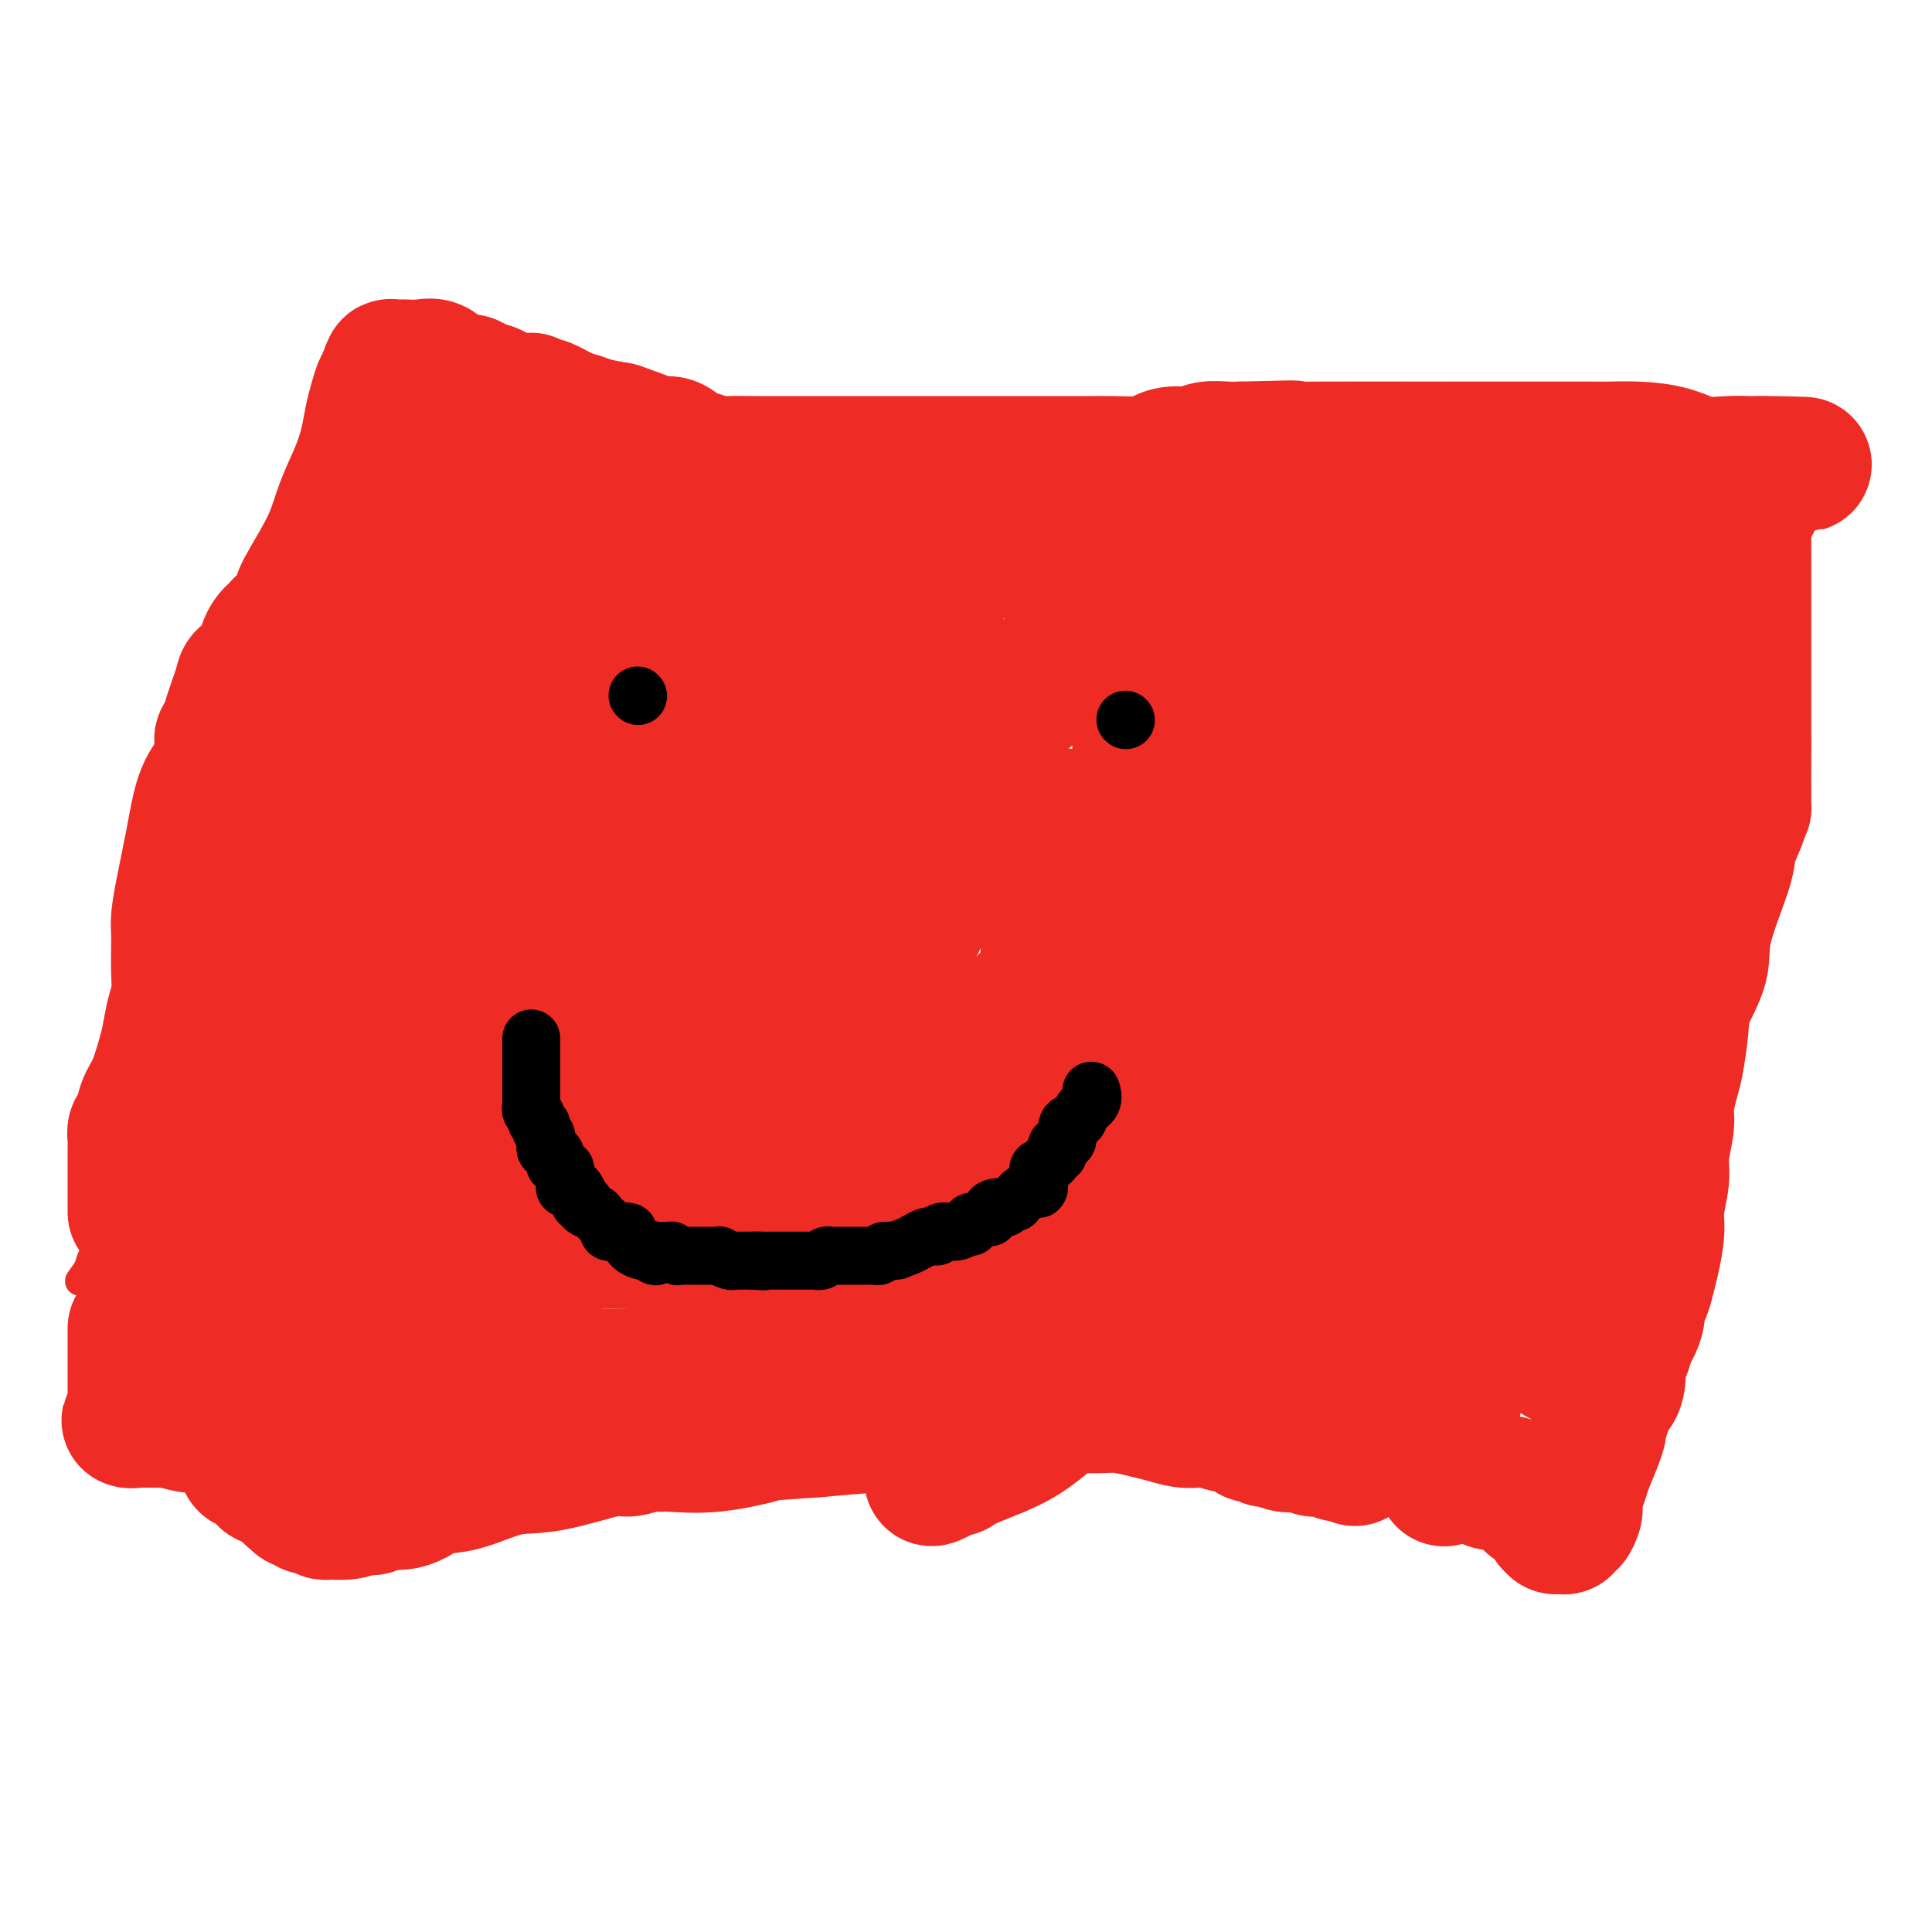 <svg viewBox='0 0 400 400' version='1.1' xmlns='http://www.w3.org/2000/svg' xmlns:xlink='http://www.w3.org/1999/xlink'><g fill='none' stroke='#EE2B24' stroke-width='6' stroke-linecap='round' stroke-linejoin='round'><path d='M143,109c0.000,-0.926 0.001,-1.853 0,-2c-0.001,-0.147 -0.002,0.484 0,1c0.002,0.516 0.008,0.915 0,1c-0.008,0.085 -0.029,-0.144 0,0c0.029,0.144 0.107,0.660 0,1c-0.107,0.340 -0.400,0.503 -1,1c-0.600,0.497 -1.508,1.329 -2,2c-0.492,0.671 -0.568,1.183 -1,2c-0.432,0.817 -1.221,1.941 -2,3c-0.779,1.059 -1.549,2.053 -2,3c-0.451,0.947 -0.583,1.846 -1,3c-0.417,1.154 -1.120,2.563 -2,4c-0.880,1.437 -1.938,2.903 -3,5c-1.062,2.097 -2.130,4.827 -3,7c-0.870,2.173 -1.544,3.790 -2,5c-0.456,1.210 -0.694,2.012 -1,3c-0.306,0.988 -0.679,2.163 -1,3c-0.321,0.837 -0.590,1.337 -1,2c-0.410,0.663 -0.959,1.489 -1,2c-0.041,0.511 0.428,0.708 0,3c-0.428,2.292 -1.754,6.678 -3,9c-1.246,2.322 -2.413,2.581 -3,4c-0.587,1.419 -0.594,3.999 -1,6c-0.406,2.001 -1.212,3.423 -2,5c-0.788,1.577 -1.558,3.309 -2,5c-0.442,1.691 -0.555,3.340 -1,5c-0.445,1.660 -1.223,3.330 -2,5'/><path d='M106,197c-3.277,9.353 -1.470,4.235 -1,3c0.470,-1.235 -0.399,1.413 -1,3c-0.601,1.587 -0.935,2.114 -1,3c-0.065,0.886 0.139,2.131 0,3c-0.139,0.869 -0.619,1.363 -1,2c-0.381,0.637 -0.661,1.418 -1,2c-0.339,0.582 -0.738,0.965 -1,2c-0.262,1.035 -0.387,2.722 -1,4c-0.613,1.278 -1.712,2.147 -2,3c-0.288,0.853 0.237,1.691 0,3c-0.237,1.309 -1.237,3.088 -2,5c-0.763,1.912 -1.290,3.956 -2,6c-0.710,2.044 -1.605,4.088 -2,6c-0.395,1.912 -0.292,3.693 -1,6c-0.708,2.307 -2.228,5.140 -3,7c-0.772,1.860 -0.795,2.747 -1,4c-0.205,1.253 -0.591,2.872 -1,4c-0.409,1.128 -0.842,1.766 -1,2c-0.158,0.234 -0.043,0.063 0,0c0.043,-0.063 0.012,-0.018 0,0c-0.012,0.018 -0.006,0.009 0,0'/><path d='M84,265c-2.936,10.520 0.723,2.819 2,0c1.277,-2.819 0.172,-0.755 0,0c-0.172,0.755 0.591,0.202 1,0c0.409,-0.202 0.465,-0.054 1,0c0.535,0.054 1.548,0.015 2,0c0.452,-0.015 0.344,-0.004 0,0c-0.344,0.004 -0.924,0.001 0,0c0.924,-0.001 3.353,-0.000 4,0c0.647,0.000 -0.489,0.000 1,0c1.489,-0.000 5.601,-0.000 8,0c2.399,0.000 3.084,0.000 4,0c0.916,-0.000 2.064,-0.000 3,0c0.936,0.000 1.662,-0.000 2,0c0.338,0.000 0.288,0.000 1,0c0.712,-0.000 2.184,-0.000 3,0c0.816,0.000 0.975,0.000 2,0c1.025,-0.000 2.916,-0.001 4,0c1.084,0.001 1.361,0.003 2,0c0.639,-0.003 1.641,-0.011 2,0c0.359,0.011 0.074,0.041 0,0c-0.074,-0.041 0.064,-0.155 0,0c-0.064,0.155 -0.330,0.577 0,1c0.330,0.423 1.257,0.845 2,1c0.743,0.155 1.303,0.041 2,0c0.697,-0.041 1.532,-0.011 3,0c1.468,0.011 3.569,0.003 5,0c1.431,-0.003 2.193,-0.001 3,0c0.807,0.001 1.659,0.000 3,0c1.341,-0.000 3.170,-0.000 5,0'/><path d='M149,267c10.575,0.311 4.513,0.087 3,0c-1.513,-0.087 1.522,-0.037 4,0c2.478,0.037 4.398,0.063 6,0c1.602,-0.063 2.887,-0.213 5,0c2.113,0.213 5.055,0.789 8,1c2.945,0.211 5.894,0.057 7,0c1.106,-0.057 0.371,-0.015 1,0c0.629,0.015 2.623,0.004 4,0c1.377,-0.004 2.137,-0.001 3,0c0.863,0.001 1.829,0.000 3,0c1.171,-0.000 2.547,-0.000 4,0c1.453,0.000 2.985,0.000 4,0c1.015,-0.000 1.515,-0.000 2,0c0.485,0.000 0.956,0.000 3,0c2.044,-0.000 5.660,-0.000 8,0c2.340,0.000 3.404,0.000 5,0c1.596,-0.000 3.724,-0.000 5,0c1.276,0.000 1.698,0.000 4,0c2.302,-0.000 6.482,-0.000 9,0c2.518,0.000 3.373,0.000 5,0c1.627,-0.000 4.025,-0.000 6,0c1.975,0.000 3.528,0.000 5,0c1.472,-0.000 2.863,-0.000 4,0c1.137,0.000 2.021,0.000 3,0c0.979,-0.000 2.055,-0.000 3,0c0.945,0.000 1.760,0.000 3,0c1.240,-0.000 2.907,-0.000 4,0c1.093,0.000 1.613,0.000 3,0c1.387,-0.000 3.643,-0.000 5,0c1.357,0.000 1.816,0.000 3,0c1.184,0.000 3.092,0.000 5,0'/><path d='M286,268c22.055,0.166 8.694,0.080 4,0c-4.694,-0.080 -0.721,-0.153 1,0c1.721,0.153 1.191,0.534 1,1c-0.191,0.466 -0.045,1.017 0,1c0.045,-0.017 -0.013,-0.603 0,-1c0.013,-0.397 0.098,-0.607 0,-1c-0.098,-0.393 -0.377,-0.970 0,-2c0.377,-1.030 1.410,-2.513 2,-4c0.590,-1.487 0.736,-2.977 1,-4c0.264,-1.023 0.645,-1.580 1,-3c0.355,-1.420 0.684,-3.703 1,-5c0.316,-1.297 0.621,-1.606 1,-3c0.379,-1.394 0.834,-3.871 1,-6c0.166,-2.129 0.045,-3.910 0,-5c-0.045,-1.090 -0.012,-1.488 0,-3c0.012,-1.512 0.003,-4.138 0,-6c-0.003,-1.862 -0.001,-2.961 0,-4c0.001,-1.039 0.000,-2.020 0,-3'/><path d='M299,220c0.000,-3.444 0.000,-1.553 0,-1c-0.000,0.553 -0.000,-0.233 0,-1c0.000,-0.767 0.000,-1.516 0,-2c-0.000,-0.484 -0.000,-0.704 0,-1c0.000,-0.296 0.002,-0.667 0,-1c-0.002,-0.333 -0.006,-0.626 0,-1c0.006,-0.374 0.021,-0.828 0,-2c-0.021,-1.172 -0.079,-3.061 0,-5c0.079,-1.939 0.296,-3.928 1,-6c0.704,-2.072 1.894,-4.226 3,-7c1.106,-2.774 2.128,-6.168 3,-9c0.872,-2.832 1.596,-5.103 2,-7c0.404,-1.897 0.490,-3.422 1,-5c0.510,-1.578 1.446,-3.210 2,-5c0.554,-1.790 0.727,-3.736 1,-5c0.273,-1.264 0.648,-1.844 1,-3c0.352,-1.156 0.683,-2.887 1,-4c0.317,-1.113 0.621,-1.608 1,-2c0.379,-0.392 0.834,-0.680 1,-1c0.166,-0.320 0.045,-0.671 0,-1c-0.045,-0.329 -0.012,-0.636 0,-1c0.012,-0.364 0.003,-0.786 0,-1c-0.003,-0.214 -0.001,-0.220 0,-1c0.001,-0.780 0.000,-2.333 0,-3c-0.000,-0.667 -0.000,-0.450 0,-1c0.000,-0.550 0.000,-1.869 0,-3c-0.000,-1.131 -0.000,-2.074 0,-3c0.000,-0.926 0.000,-1.836 0,-3c-0.000,-1.164 -0.000,-2.582 0,-4'/><path d='M316,131c0.016,-3.616 0.057,-2.154 0,-3c-0.057,-0.846 -0.211,-3.998 0,-6c0.211,-2.002 0.789,-2.853 1,-4c0.211,-1.147 0.056,-2.591 0,-4c-0.056,-1.409 -0.012,-2.783 0,-4c0.012,-1.217 -0.007,-2.278 0,-3c0.007,-0.722 0.039,-1.105 0,-2c-0.039,-0.895 -0.150,-2.302 0,-3c0.150,-0.698 0.561,-0.686 1,-1c0.439,-0.314 0.906,-0.953 1,-2c0.094,-1.047 -0.186,-2.501 0,-3c0.186,-0.499 0.839,-0.043 1,0c0.161,0.043 -0.171,-0.328 0,-1c0.171,-0.672 0.845,-1.644 1,-2c0.155,-0.356 -0.209,-0.095 -1,0c-0.791,0.095 -2.007,0.026 -3,0c-0.993,-0.026 -1.761,-0.007 -3,0c-1.239,0.007 -2.949,0.002 -4,0c-1.051,-0.002 -1.443,-0.001 -2,0c-0.557,0.001 -1.278,0.000 -2,0'/><path d='M306,93c-2.846,-0.004 -2.460,-0.015 -3,0c-0.540,0.015 -2.006,0.057 -4,0c-1.994,-0.057 -4.514,-0.214 -6,0c-1.486,0.214 -1.936,0.797 -3,1c-1.064,0.203 -2.741,0.026 -4,0c-1.259,-0.026 -2.099,0.098 -3,0c-0.901,-0.098 -1.863,-0.419 -3,0c-1.137,0.419 -2.451,1.576 -4,2c-1.549,0.424 -3.335,0.114 -5,0c-1.665,-0.114 -3.208,-0.030 -5,0c-1.792,0.030 -3.832,0.008 -5,0c-1.168,-0.008 -1.463,-0.002 -2,0c-0.537,0.002 -1.314,0.001 -2,0c-0.686,-0.001 -1.280,0.000 -2,0c-0.720,-0.000 -1.567,-0.001 -2,0c-0.433,0.001 -0.452,0.003 -1,0c-0.548,-0.003 -1.627,-0.011 -2,0c-0.373,0.011 -0.042,0.042 0,0c0.042,-0.042 -0.205,-0.156 -1,0c-0.795,0.156 -2.138,0.582 -3,1c-0.862,0.418 -1.243,0.829 -2,1c-0.757,0.171 -1.890,0.102 -3,0c-1.110,-0.102 -2.198,-0.238 -4,0c-1.802,0.238 -4.317,0.848 -6,1c-1.683,0.152 -2.534,-0.155 -4,0c-1.466,0.155 -3.547,0.774 -6,1c-2.453,0.226 -5.279,0.061 -8,0c-2.721,-0.061 -5.338,-0.016 -8,0c-2.662,0.016 -5.371,0.004 -7,0c-1.629,-0.004 -2.180,-0.001 -3,0c-0.820,0.001 -1.910,0.001 -3,0'/><path d='M192,100c-18.043,1.083 -6.149,0.290 -2,0c4.149,-0.290 0.554,-0.078 -2,0c-2.554,0.078 -4.068,0.021 -5,0c-0.932,-0.021 -1.283,-0.006 -2,0c-0.717,0.006 -1.800,0.001 -2,0c-0.200,-0.001 0.484,-0.000 0,0c-0.484,0.000 -2.136,0.000 -3,0c-0.864,-0.000 -0.941,-0.000 -1,0c-0.059,0.000 -0.098,0.000 0,0c0.098,-0.000 0.335,-0.000 0,0c-0.335,0.000 -1.242,0.000 -2,0c-0.758,-0.000 -1.368,-0.000 -2,0c-0.632,0.000 -1.286,0.000 -2,0c-0.714,-0.000 -1.487,-0.000 -2,0c-0.513,0.000 -0.768,0.000 -1,0c-0.232,-0.000 -0.443,-0.000 -1,0c-0.557,0.000 -1.460,0.000 -2,0c-0.540,-0.000 -0.718,-0.000 -1,0c-0.282,0.000 -0.667,0.000 -1,0c-0.333,-0.000 -0.614,-0.000 -1,0c-0.386,0.000 -0.878,0.000 -1,0c-0.122,-0.000 0.127,-0.000 0,0c-0.127,0.000 -0.628,0.000 -1,0c-0.372,-0.000 -0.615,-0.000 -1,0c-0.385,0.000 -0.913,0.000 -1,0c-0.087,0.000 0.265,-0.000 0,0c-0.265,0.000 -1.148,0.000 -2,0c-0.852,0.000 -1.672,-0.000 -2,0c-0.328,0.000 -0.164,0.000 0,0'/><path d='M152,100c-7.140,-0.000 -4.989,-0.000 -4,0c0.989,0.000 0.815,0.000 0,0c-0.815,-0.000 -2.271,-0.001 -3,0c-0.729,0.001 -0.730,0.004 -1,0c-0.270,-0.004 -0.807,-0.015 -1,0c-0.193,0.015 -0.041,0.057 0,0c0.041,-0.057 -0.030,-0.211 0,0c0.030,0.211 0.162,0.788 0,1c-0.162,0.212 -0.618,0.061 -1,0c-0.382,-0.061 -0.691,-0.030 -1,0c-0.309,0.030 -0.619,0.061 -1,0c-0.381,-0.061 -0.834,-0.212 -1,0c-0.166,0.212 -0.045,0.788 0,1c0.045,0.212 0.013,0.061 0,0c-0.013,-0.061 -0.006,-0.030 0,0'/><path d='M139,102c-2.012,0.476 -0.542,0.667 0,1c0.542,0.333 0.155,0.810 0,1c-0.155,0.190 -0.077,0.095 0,0'/><path d='M168,140c-0.001,-0.059 -0.002,-0.118 0,0c0.002,0.118 0.007,0.412 0,1c-0.007,0.588 -0.026,1.469 0,3c0.026,1.531 0.099,3.711 -1,7c-1.099,3.289 -3.368,7.685 -5,12c-1.632,4.315 -2.626,8.548 -5,15c-2.374,6.452 -6.127,15.123 -8,19c-1.873,3.877 -1.868,2.962 -2,3c-0.132,0.038 -0.403,1.031 -1,2c-0.597,0.969 -1.520,1.914 -1,1c0.520,-0.914 2.484,-3.685 6,-9c3.516,-5.315 8.583,-13.172 15,-22c6.417,-8.828 14.182,-18.627 21,-27c6.818,-8.373 12.688,-15.318 16,-19c3.312,-3.682 4.066,-4.100 5,-5c0.934,-0.900 2.047,-2.284 3,-3c0.953,-0.716 1.744,-0.766 2,-1c0.256,-0.234 -0.024,-0.654 0,-1c0.024,-0.346 0.351,-0.619 -2,1c-2.351,1.619 -7.379,5.131 -10,7c-2.621,1.869 -2.834,2.096 -13,9c-10.166,6.904 -30.285,20.487 -49,34c-18.715,13.513 -36.026,26.958 -52,39c-15.974,12.042 -30.612,22.681 -41,31c-10.388,8.319 -16.528,14.317 -20,18c-3.472,3.683 -4.278,5.052 -5,6c-0.722,0.948 -1.361,1.474 -2,2'/><path d='M19,263c-4.413,4.169 -1.946,1.592 -1,0c0.946,-1.592 0.371,-2.200 2,-4c1.629,-1.800 5.460,-4.792 11,-11c5.540,-6.208 12.787,-15.631 20,-24c7.213,-8.369 14.392,-15.682 21,-22c6.608,-6.318 12.646,-11.640 16,-15c3.354,-3.360 4.025,-4.759 5,-6c0.975,-1.241 2.254,-2.326 3,-3c0.746,-0.674 0.960,-0.938 1,-1c0.040,-0.062 -0.094,0.077 0,3c0.094,2.923 0.417,8.629 0,13c-0.417,4.371 -1.575,7.408 -3,11c-1.425,3.592 -3.118,7.740 -4,10c-0.882,2.260 -0.951,2.631 -1,3c-0.049,0.369 -0.076,0.735 0,1c0.076,0.265 0.254,0.427 1,0c0.746,-0.427 2.059,-1.444 3,-2c0.941,-0.556 1.510,-0.651 5,-3c3.490,-2.349 9.901,-6.952 18,-12c8.099,-5.048 17.887,-10.541 29,-15c11.113,-4.459 23.551,-7.882 30,-10c6.449,-2.118 6.909,-2.929 10,-4c3.091,-1.071 8.812,-2.400 12,-3c3.188,-0.600 3.844,-0.470 4,0c0.156,0.470 -0.189,1.280 0,3c0.189,1.720 0.911,4.348 1,8c0.089,3.652 -0.456,8.326 -1,13'/><path d='M201,193c-1.690,6.068 -5.915,9.238 -10,14c-4.085,4.762 -8.031,11.115 -12,16c-3.969,4.885 -7.962,8.301 -10,10c-2.038,1.699 -2.120,1.680 -3,2c-0.880,0.320 -2.558,0.979 -3,1c-0.442,0.021 0.352,-0.596 1,-1c0.648,-0.404 1.150,-0.596 2,-2c0.850,-1.404 2.049,-4.019 6,-9c3.951,-4.981 10.654,-12.329 16,-18c5.346,-5.671 9.335,-9.664 12,-12c2.665,-2.336 4.006,-3.015 6,-4c1.994,-0.985 4.641,-2.275 6,-3c1.359,-0.725 1.431,-0.883 1,1c-0.431,1.883 -1.365,5.809 -3,9c-1.635,3.191 -3.971,5.649 -7,9c-3.029,3.351 -6.752,7.597 -9,10c-2.248,2.403 -3.022,2.965 -4,4c-0.978,1.035 -2.158,2.545 -3,3c-0.842,0.455 -1.344,-0.143 -2,0c-0.656,0.143 -1.467,1.027 0,-1c1.467,-2.027 5.211,-6.963 9,-11c3.789,-4.037 7.624,-7.173 12,-11c4.376,-3.827 9.295,-8.343 15,-13c5.705,-4.657 12.198,-9.455 21,-15c8.802,-5.545 19.914,-11.837 32,-18c12.086,-6.163 25.147,-12.198 32,-15c6.853,-2.802 7.499,-2.370 9,-3c1.501,-0.630 3.857,-2.323 5,-3c1.143,-0.677 1.071,-0.339 1,0'/><path d='M321,133c12.295,-5.953 3.533,-1.335 -2,4c-5.533,5.335 -7.836,11.389 -9,14c-1.164,2.611 -1.188,1.781 -4,5c-2.812,3.219 -8.411,10.486 -12,15c-3.589,4.514 -5.167,6.274 -7,8c-1.833,1.726 -3.922,3.417 -5,5c-1.078,1.583 -1.146,3.058 -2,4c-0.854,0.942 -2.493,1.351 -3,2c-0.507,0.649 0.118,1.540 0,2c-0.118,0.460 -0.979,0.491 -1,0c-0.021,-0.491 0.797,-1.503 1,-2c0.203,-0.497 -0.209,-0.479 0,-1c0.209,-0.521 1.040,-1.580 2,-3c0.960,-1.420 2.051,-3.199 4,-6c1.949,-2.801 4.758,-6.623 6,-8c1.242,-1.377 0.918,-0.309 1,-1c0.082,-0.691 0.569,-3.141 1,-4c0.431,-0.859 0.806,-0.126 1,0c0.194,0.126 0.206,-0.355 0,0c-0.206,0.355 -0.629,1.544 -4,5c-3.371,3.456 -9.690,9.177 -18,16c-8.310,6.823 -18.611,14.747 -40,31c-21.389,16.253 -53.865,40.835 -69,53c-15.135,12.165 -12.928,11.912 -14,13c-1.072,1.088 -5.421,3.519 -8,5c-2.579,1.481 -3.387,2.014 -4,3c-0.613,0.986 -1.032,2.425 0,1c1.032,-1.425 3.516,-5.712 6,-10'/><path d='M141,284c2.609,-4.457 6.131,-11.098 12,-21c5.869,-9.902 14.084,-23.065 22,-35c7.916,-11.935 15.533,-22.642 21,-32c5.467,-9.358 8.786,-17.367 10,-21c1.214,-3.633 0.325,-2.892 0,-3c-0.325,-0.108 -0.086,-1.067 0,1c0.086,2.067 0.020,7.158 0,12c-0.020,4.842 0.005,9.433 0,15c-0.005,5.567 -0.039,12.109 -1,18c-0.961,5.891 -2.848,11.130 -4,16c-1.152,4.870 -1.568,9.372 -2,12c-0.432,2.628 -0.878,3.381 -1,4c-0.122,0.619 0.082,1.105 0,2c-0.082,0.895 -0.449,2.198 0,2c0.449,-0.198 1.715,-1.898 3,-4c1.285,-2.102 2.589,-4.605 5,-8c2.411,-3.395 5.928,-7.682 9,-13c3.072,-5.318 5.699,-11.668 8,-16c2.301,-4.332 4.277,-6.646 5,-8c0.723,-1.354 0.194,-1.750 0,-2c-0.194,-0.250 -0.052,-0.356 0,1c0.052,1.356 0.014,4.173 0,8c-0.014,3.827 -0.004,8.665 0,13c0.004,4.335 0.002,8.168 0,12'/><path d='M228,237c-0.001,6.766 -0.004,7.679 0,9c0.004,1.321 0.014,3.048 0,4c-0.014,0.952 -0.053,1.129 0,1c0.053,-0.129 0.198,-0.565 1,-2c0.802,-1.435 2.260,-3.868 5,-8c2.740,-4.132 6.762,-9.964 11,-17c4.238,-7.036 8.690,-15.278 12,-23c3.310,-7.722 5.476,-14.924 7,-19c1.524,-4.076 2.407,-5.024 3,-6c0.593,-0.976 0.896,-1.978 1,-2c0.104,-0.022 0.010,0.937 0,2c-0.010,1.063 0.064,2.232 -2,10c-2.064,7.768 -6.266,22.136 -9,33c-2.734,10.864 -4.000,18.225 -5,25c-1.000,6.775 -1.733,12.963 -2,18c-0.267,5.037 -0.068,8.924 0,11c0.068,2.076 0.004,2.343 0,3c-0.004,0.657 0.054,1.704 0,2c-0.054,0.296 -0.218,-0.158 0,-1c0.218,-0.842 0.818,-2.072 2,-5c1.182,-2.928 2.947,-7.555 5,-13c2.053,-5.445 4.396,-11.707 6,-17c1.604,-5.293 2.470,-9.617 5,-18c2.530,-8.383 6.723,-20.824 9,-27c2.277,-6.176 2.639,-6.088 3,-6'/><path d='M280,191c4.867,-13.469 2.036,-4.640 1,-2c-1.036,2.640 -0.277,-0.909 0,-2c0.277,-1.091 0.071,0.278 0,3c-0.071,2.722 -0.008,6.799 0,12c0.008,5.201 -0.041,11.528 0,18c0.041,6.472 0.171,13.090 0,20c-0.171,6.910 -0.644,14.113 -1,18c-0.356,3.887 -0.594,4.457 -1,6c-0.406,1.543 -0.981,4.057 -1,5c-0.019,0.943 0.516,0.314 1,-1c0.484,-1.314 0.917,-3.314 2,-7c1.083,-3.686 2.815,-9.059 5,-15c2.185,-5.941 4.823,-12.452 7,-19c2.177,-6.548 3.893,-13.133 6,-20c2.107,-6.867 4.603,-14.014 6,-18c1.397,-3.986 1.693,-4.810 2,-6c0.307,-1.190 0.626,-2.747 1,-4c0.374,-1.253 0.805,-2.202 1,-2c0.195,0.202 0.155,1.554 0,3c-0.155,1.446 -0.423,2.985 -1,5c-0.577,2.015 -1.461,4.507 -2,6c-0.539,1.493 -0.732,1.988 -1,2c-0.268,0.012 -0.611,-0.458 -1,0c-0.389,0.458 -0.826,1.845 -1,2c-0.174,0.155 -0.087,-0.923 0,-2'/><path d='M303,193c-1.000,2.044 -1.000,0.155 0,-4c1.000,-4.155 3.000,-10.574 4,-14c1.000,-3.426 1.001,-3.857 1,-6c-0.001,-2.143 -0.003,-5.997 0,-8c0.003,-2.003 0.012,-2.155 0,-2c-0.012,0.155 -0.045,0.617 0,1c0.045,0.383 0.166,0.688 0,1c-0.166,0.312 -0.620,0.630 -1,1c-0.380,0.370 -0.687,0.792 -1,1c-0.313,0.208 -0.634,0.203 -1,1c-0.366,0.797 -0.778,2.396 -1,3c-0.222,0.604 -0.256,0.214 -1,1c-0.744,0.786 -2.199,2.749 -3,4c-0.801,1.251 -0.947,1.789 -1,2c-0.053,0.211 -0.014,0.095 0,0c0.014,-0.095 0.004,-0.170 0,0c-0.004,0.170 -0.002,0.585 0,1'/><path d='M299,175c-1.216,1.836 0.243,-0.575 0,0c-0.243,0.575 -2.189,4.136 -3,6c-0.811,1.864 -0.487,2.030 -1,4c-0.513,1.970 -1.863,5.745 -3,9c-1.137,3.255 -2.060,5.992 -3,9c-0.940,3.008 -1.898,6.289 -3,9c-1.102,2.711 -2.348,4.852 -3,7c-0.652,2.148 -0.711,4.304 -1,5c-0.289,0.696 -0.810,-0.069 -1,0c-0.190,0.069 -0.051,0.973 0,1c0.051,0.027 0.014,-0.821 0,-1c-0.014,-0.179 -0.004,0.313 0,0c0.004,-0.313 0.001,-1.430 0,-2c-0.001,-0.570 -0.000,-0.592 0,-1c0.000,-0.408 0.000,-1.203 0,-1c-0.000,0.203 -0.000,1.402 0,2c0.000,0.598 0.000,0.594 0,1c-0.000,0.406 -0.000,1.222 0,2c0.000,0.778 0.000,1.518 0,2c-0.000,0.482 -0.000,0.707 0,1c0.000,0.293 0.000,0.655 0,1c-0.000,0.345 -0.000,0.672 0,1'/><path d='M281,230c0.222,1.622 0.778,1.178 1,1c0.222,-0.178 0.111,-0.089 0,0'/></g>
<g fill='none' stroke='#EE2B24' stroke-width='28' stroke-linecap='round' stroke-linejoin='round'><path d='M257,229c-0.022,-0.427 -0.043,-0.855 0,-1c0.043,-0.145 0.151,-0.008 0,0c-0.151,0.008 -0.559,-0.112 -1,0c-0.441,0.112 -0.913,0.456 -1,0c-0.087,-0.456 0.213,-1.711 0,-4c-0.213,-2.289 -0.939,-5.611 0,-11c0.939,-5.389 3.543,-12.845 7,-22c3.457,-9.155 7.766,-20.009 11,-30c3.234,-9.991 5.391,-19.118 7,-25c1.609,-5.882 2.670,-8.518 3,-10c0.330,-1.482 -0.069,-1.811 0,-2c0.069,-0.189 0.607,-0.237 1,0c0.393,0.237 0.641,0.760 1,1c0.359,0.240 0.828,0.197 1,1c0.172,0.803 0.046,2.452 0,4c-0.046,1.548 -0.012,2.994 0,5c0.012,2.006 0.004,4.573 0,8c-0.004,3.427 -0.002,7.713 0,12'/><path d='M286,155c-0.450,7.409 -1.577,11.432 -3,16c-1.423,4.568 -3.144,9.682 -6,19c-2.856,9.318 -6.849,22.841 -9,29c-2.151,6.159 -2.460,4.953 -4,7c-1.540,2.047 -4.310,7.347 -7,13c-2.690,5.653 -5.299,11.660 -7,15c-1.701,3.340 -2.494,4.015 -3,5c-0.506,0.985 -0.725,2.281 -1,3c-0.275,0.719 -0.607,0.863 -1,1c-0.393,0.137 -0.847,0.268 -1,0c-0.153,-0.268 -0.003,-0.934 0,-1c0.003,-0.066 -0.140,0.469 0,0c0.140,-0.469 0.562,-1.942 1,-4c0.438,-2.058 0.890,-4.701 2,-9c1.110,-4.299 2.876,-10.254 5,-16c2.124,-5.746 4.606,-11.283 7,-18c2.394,-6.717 4.700,-14.613 7,-22c2.300,-7.387 4.595,-14.266 7,-21c2.405,-6.734 4.921,-13.325 7,-19c2.079,-5.675 3.723,-10.435 5,-15c1.277,-4.565 2.188,-8.935 3,-12c0.812,-3.065 1.524,-4.824 2,-6c0.476,-1.176 0.715,-1.769 1,-2c0.285,-0.231 0.615,-0.101 1,0c0.385,0.101 0.824,0.172 1,0c0.176,-0.172 0.088,-0.586 0,-1'/><path d='M293,117c6.343,-17.972 1.699,-4.900 0,0c-1.699,4.900 -0.453,1.630 0,1c0.453,-0.630 0.111,1.379 0,3c-0.111,1.621 0.007,2.852 0,5c-0.007,2.148 -0.141,5.212 0,8c0.141,2.788 0.557,5.299 0,8c-0.557,2.701 -2.086,5.590 -3,9c-0.914,3.410 -1.212,7.339 -2,10c-0.788,2.661 -2.067,4.054 -3,6c-0.933,1.946 -1.522,4.445 -2,7c-0.478,2.555 -0.846,5.164 -1,7c-0.154,1.836 -0.094,2.898 0,4c0.094,1.102 0.221,2.244 0,3c-0.221,0.756 -0.791,1.124 -1,2c-0.209,0.876 -0.056,2.258 0,3c0.056,0.742 0.015,0.843 0,1c-0.015,0.157 -0.004,0.370 0,1c0.004,0.630 0.001,1.678 0,2c-0.001,0.322 -0.000,-0.081 0,0c0.000,0.081 0.000,0.644 0,3c-0.000,2.356 -0.000,6.503 0,10c0.000,3.497 0.000,6.343 0,9c-0.000,2.657 -0.000,5.125 0,8c0.000,2.875 0.000,6.159 0,10c-0.000,3.841 -0.000,8.240 0,12c0.000,3.760 0.000,6.880 0,10'/><path d='M281,259c-0.155,13.590 -0.041,8.564 0,9c0.041,0.436 0.011,6.333 0,10c-0.011,3.667 -0.003,5.103 0,7c0.003,1.897 0.001,4.255 0,6c-0.001,1.745 -0.000,2.877 0,4c0.000,1.123 -0.000,2.236 0,3c0.000,0.764 0.000,1.179 0,1c-0.000,-0.179 -0.001,-0.952 0,-1c0.001,-0.048 0.004,0.629 0,0c-0.004,-0.629 -0.016,-2.563 0,-4c0.016,-1.437 0.061,-2.378 0,-4c-0.061,-1.622 -0.228,-3.925 0,-6c0.228,-2.075 0.849,-3.924 1,-6c0.151,-2.076 -0.170,-4.381 0,-6c0.170,-1.619 0.830,-2.551 1,-4c0.170,-1.449 -0.151,-3.414 0,-5c0.151,-1.586 0.772,-2.792 1,-4c0.228,-1.208 0.061,-2.416 0,-3c-0.061,-0.584 -0.016,-0.542 0,-1c0.016,-0.458 0.005,-1.417 0,-2c-0.005,-0.583 -0.002,-0.792 0,-1'/><path d='M284,252c0.464,-7.280 0.124,-2.479 0,-1c-0.124,1.479 -0.033,-0.364 0,-1c0.033,-0.636 0.009,-0.063 0,0c-0.009,0.063 -0.003,-0.382 0,-1c0.003,-0.618 0.001,-1.408 0,-2c-0.001,-0.592 -0.003,-0.984 0,-1c0.003,-0.016 0.009,0.346 0,0c-0.009,-0.346 -0.033,-1.399 0,-2c0.033,-0.601 0.123,-0.749 0,-1c-0.123,-0.251 -0.459,-0.603 -1,-1c-0.541,-0.397 -1.286,-0.838 -2,-1c-0.714,-0.162 -1.398,-0.043 -2,0c-0.602,0.043 -1.121,0.012 -2,0c-0.879,-0.012 -2.116,-0.003 -3,0c-0.884,0.003 -1.414,0.001 -2,0c-0.586,-0.001 -1.227,-0.001 -2,0c-0.773,0.001 -1.679,0.004 -2,0c-0.321,-0.004 -0.057,-0.015 -1,0c-0.943,0.015 -3.093,0.057 -4,0c-0.907,-0.057 -0.572,-0.211 -1,0c-0.428,0.211 -1.621,0.787 -2,1c-0.379,0.213 0.056,0.063 0,0c-0.056,-0.063 -0.603,-0.037 -1,0c-0.397,0.037 -0.645,0.087 -1,0c-0.355,-0.087 -0.816,-0.311 -1,0c-0.184,0.311 -0.092,1.155 0,2'/><path d='M257,244c-3.878,0.420 -1.572,-0.031 -1,0c0.572,0.031 -0.590,0.543 -1,1c-0.410,0.457 -0.067,0.857 0,1c0.067,0.143 -0.141,0.027 -1,0c-0.859,-0.027 -2.371,0.035 -3,0c-0.629,-0.035 -0.377,-0.167 -1,0c-0.623,0.167 -2.121,0.632 -3,1c-0.879,0.368 -1.138,0.638 -2,1c-0.862,0.362 -2.326,0.815 -3,1c-0.674,0.185 -0.557,0.102 -1,0c-0.443,-0.102 -1.446,-0.224 -2,0c-0.554,0.224 -0.659,0.792 -1,1c-0.341,0.208 -0.918,0.056 -1,0c-0.082,-0.056 0.330,-0.015 0,0c-0.330,0.015 -1.404,0.004 -2,0c-0.596,-0.004 -0.715,-0.001 -1,0c-0.285,0.001 -0.735,0.000 -1,0c-0.265,-0.000 -0.345,-0.000 -1,0c-0.655,0.000 -1.887,0.000 -3,0c-1.113,-0.000 -2.109,-0.000 -3,0c-0.891,0.000 -1.678,0.000 -3,0c-1.322,-0.000 -3.179,-0.000 -4,0c-0.821,0.000 -0.605,0.000 -1,0c-0.395,-0.000 -1.400,-0.000 -2,0c-0.600,0.000 -0.793,0.000 -1,0c-0.207,-0.000 -0.427,-0.000 -1,0c-0.573,0.000 -1.499,0.000 -2,0c-0.501,-0.000 -0.578,-0.000 -1,0c-0.422,0.000 -1.191,0.000 -2,0c-0.809,-0.000 -1.660,-0.000 -3,0c-1.340,0.000 -3.170,0.000 -5,0'/><path d='M201,250c-5.808,0.001 -3.327,0.003 -3,0c0.327,-0.003 -1.500,-0.011 -3,0c-1.500,0.011 -2.675,0.041 -3,0c-0.325,-0.041 0.199,-0.154 0,0c-0.199,0.154 -1.120,0.577 -2,1c-0.880,0.423 -1.719,0.848 -2,1c-0.281,0.152 -0.003,0.030 0,0c0.003,-0.030 -0.269,0.031 -1,0c-0.731,-0.031 -1.920,-0.153 -3,0c-1.080,0.153 -2.051,0.581 -3,1c-0.949,0.419 -1.875,0.830 -3,1c-1.125,0.170 -2.449,0.098 -3,0c-0.551,-0.098 -0.329,-0.222 -1,0c-0.671,0.222 -2.234,0.792 -3,1c-0.766,0.208 -0.734,0.056 -1,0c-0.266,-0.056 -0.828,-0.015 -1,0c-0.172,0.015 0.047,0.004 0,0c-0.047,-0.004 -0.358,-0.001 -1,0c-0.642,0.001 -1.614,0.000 -2,0c-0.386,-0.000 -0.184,-0.000 0,0c0.184,0.000 0.352,0.000 0,0c-0.352,-0.000 -1.222,-0.000 -2,0c-0.778,0.000 -1.464,0.000 -2,0c-0.536,-0.000 -0.921,-0.000 -1,0c-0.079,0.000 0.147,0.000 0,0c-0.147,-0.000 -0.669,-0.001 -1,0c-0.331,0.001 -0.473,0.003 -1,0c-0.527,-0.003 -1.440,-0.011 -2,0c-0.560,0.011 -0.766,0.041 -1,0c-0.234,-0.041 -0.495,-0.155 -1,0c-0.505,0.155 -1.252,0.577 -2,1'/><path d='M153,256c-7.484,0.929 -2.195,0.253 -1,0c1.195,-0.253 -1.706,-0.082 -3,0c-1.294,0.082 -0.983,0.074 -2,0c-1.017,-0.074 -3.362,-0.216 -4,0c-0.638,0.216 0.431,0.790 0,1c-0.431,0.210 -2.363,0.056 -3,0c-0.637,-0.056 0.021,-0.015 -1,0c-1.021,0.015 -3.722,0.004 -5,0c-1.278,-0.004 -1.134,-0.001 -2,0c-0.866,0.001 -2.743,0.001 -4,0c-1.257,-0.001 -1.895,-0.001 -3,0c-1.105,0.001 -2.676,0.004 -4,0c-1.324,-0.004 -2.401,-0.015 -3,0c-0.599,0.015 -0.720,0.057 -1,0c-0.280,-0.057 -0.719,-0.211 -1,0c-0.281,0.211 -0.404,0.789 -1,1c-0.596,0.211 -1.666,0.057 -2,0c-0.334,-0.057 0.069,-0.016 0,0c-0.069,0.016 -0.612,0.008 -1,0c-0.388,-0.008 -0.623,-0.016 -1,0c-0.377,0.016 -0.895,0.056 -1,0c-0.105,-0.056 0.202,-0.207 0,0c-0.202,0.207 -0.915,0.774 -2,1c-1.085,0.226 -2.543,0.113 -4,0'/><path d='M104,259c-8.345,0.459 -4.709,0.108 -9,1c-4.291,0.892 -16.510,3.027 -22,4c-5.490,0.973 -4.253,0.784 -6,1c-1.747,0.216 -6.480,0.839 -9,1c-2.520,0.161 -2.829,-0.138 -3,0c-0.171,0.138 -0.206,0.714 0,1c0.206,0.286 0.652,0.280 1,0c0.348,-0.280 0.599,-0.836 1,-1c0.401,-0.164 0.951,0.063 2,0c1.049,-0.063 2.598,-0.416 4,-1c1.402,-0.584 2.656,-1.399 4,-2c1.344,-0.601 2.777,-0.987 4,-1c1.223,-0.013 2.234,0.347 3,0c0.766,-0.347 1.286,-1.402 3,-2c1.714,-0.598 4.623,-0.739 7,-1c2.377,-0.261 4.224,-0.643 6,-1c1.776,-0.357 3.483,-0.690 5,-1c1.517,-0.310 2.846,-0.597 4,-1c1.154,-0.403 2.134,-0.922 4,-1c1.866,-0.078 4.618,0.287 7,0c2.382,-0.287 4.395,-1.225 6,-2c1.605,-0.775 2.803,-1.388 4,-2'/><path d='M120,251c11.003,-2.443 6.010,-1.051 6,-1c-0.010,0.051 4.963,-1.239 7,-2c2.037,-0.761 1.137,-0.992 1,-1c-0.137,-0.008 0.488,0.206 1,0c0.512,-0.206 0.912,-0.833 1,-1c0.088,-0.167 -0.136,0.126 0,0c0.136,-0.126 0.633,-0.673 1,-1c0.367,-0.327 0.604,-0.436 1,-1c0.396,-0.564 0.952,-1.584 1,-2c0.048,-0.416 -0.410,-0.227 1,-2c1.410,-1.773 4.689,-5.506 6,-7c1.311,-1.494 0.656,-0.747 0,0'/><path d='M159,197c-1.590,2.920 -3.180,5.840 -5,9c-1.820,3.160 -3.871,6.558 -6,10c-2.129,3.442 -4.336,6.926 -6,10c-1.664,3.074 -2.786,5.739 -4,8c-1.214,2.261 -2.522,4.120 -3,5c-0.478,0.880 -0.127,0.781 0,1c0.127,0.219 0.031,0.755 0,1c-0.031,0.245 0.002,0.200 0,0c-0.002,-0.200 -0.041,-0.553 0,-1c0.041,-0.447 0.162,-0.986 1,-2c0.838,-1.014 2.393,-2.503 4,-5c1.607,-2.497 3.266,-6.001 6,-10c2.734,-3.999 6.542,-8.493 10,-14c3.458,-5.507 6.565,-12.027 10,-20c3.435,-7.973 7.196,-17.400 11,-27c3.804,-9.600 7.650,-19.375 11,-27c3.350,-7.625 6.205,-13.102 8,-18c1.795,-4.898 2.530,-9.218 3,-11c0.470,-1.782 0.676,-1.027 1,-1c0.324,0.027 0.768,-0.675 1,-1c0.232,-0.325 0.252,-0.274 0,1c-0.252,1.274 -0.778,3.769 -2,7c-1.222,3.231 -3.142,7.196 -5,13c-1.858,5.804 -3.654,13.447 -6,20c-2.346,6.553 -5.242,12.015 -8,19c-2.758,6.985 -5.379,15.492 -8,24'/><path d='M172,188c-5.776,16.672 -5.716,16.353 -7,20c-1.284,3.647 -3.913,11.261 -5,15c-1.087,3.739 -0.631,3.603 -1,4c-0.369,0.397 -1.563,1.327 -2,2c-0.437,0.673 -0.117,1.088 0,1c0.117,-0.088 0.031,-0.680 0,-1c-0.031,-0.320 -0.008,-0.368 0,-1c0.008,-0.632 0.002,-1.848 0,-4c-0.002,-2.152 -0.001,-5.242 0,-9c0.001,-3.758 0.000,-8.185 0,-13c-0.000,-4.815 -0.000,-10.017 0,-15c0.000,-4.983 0.000,-9.748 0,-14c-0.000,-4.252 -0.000,-7.990 0,-13c0.000,-5.010 0.001,-11.290 0,-15c-0.001,-3.710 -0.004,-4.848 0,-6c0.004,-1.152 0.014,-2.317 0,-3c-0.014,-0.683 -0.052,-0.885 0,-1c0.052,-0.115 0.196,-0.144 0,0c-0.196,0.144 -0.730,0.462 -1,1c-0.270,0.538 -0.277,1.297 -2,4c-1.723,2.703 -5.163,7.348 -10,15c-4.837,7.652 -11.070,18.309 -18,29c-6.930,10.691 -14.558,21.417 -23,35c-8.442,13.583 -17.698,30.024 -23,39c-5.302,8.976 -6.651,10.488 -8,12'/><path d='M72,270c-13.555,21.575 -4.943,8.514 -2,4c2.943,-4.514 0.217,-0.479 -1,1c-1.217,1.479 -0.924,0.404 -1,0c-0.076,-0.404 -0.521,-0.136 0,-1c0.521,-0.864 2.009,-2.862 3,-6c0.991,-3.138 1.486,-7.418 3,-13c1.514,-5.582 4.045,-12.465 6,-18c1.955,-5.535 3.332,-9.721 6,-18c2.668,-8.279 6.628,-20.649 9,-28c2.372,-7.351 3.157,-9.681 4,-12c0.843,-2.319 1.744,-4.628 2,-6c0.256,-1.372 -0.132,-1.809 0,-2c0.132,-0.191 0.783,-0.136 1,0c0.217,0.136 0.000,0.354 0,1c-0.000,0.646 0.215,1.721 0,3c-0.215,1.279 -0.862,2.764 -3,9c-2.138,6.236 -5.767,17.225 -9,25c-3.233,7.775 -6.071,12.336 -9,18c-2.929,5.664 -5.948,12.432 -9,18c-3.052,5.568 -6.138,9.936 -8,14c-1.862,4.064 -2.501,7.825 -3,10c-0.499,2.175 -0.857,2.764 -1,3c-0.143,0.236 -0.072,0.118 0,0'/><path d='M60,272c-4.470,9.492 -0.646,1.721 1,-2c1.646,-3.721 1.112,-3.392 1,-4c-0.112,-0.608 0.198,-2.153 1,-4c0.802,-1.847 2.096,-3.994 3,-6c0.904,-2.006 1.418,-3.870 2,-6c0.582,-2.130 1.230,-4.527 2,-7c0.770,-2.473 1.660,-5.022 2,-6c0.340,-0.978 0.130,-0.384 0,-1c-0.130,-0.616 -0.178,-2.442 0,-3c0.178,-0.558 0.584,0.153 1,0c0.416,-0.153 0.842,-1.169 1,-2c0.158,-0.831 0.046,-1.476 0,-2c-0.046,-0.524 -0.027,-0.928 0,-1c0.027,-0.072 0.064,0.188 0,0c-0.064,-0.188 -0.227,-0.825 0,-1c0.227,-0.175 0.846,0.112 1,0c0.154,-0.112 -0.156,-0.623 0,-1c0.156,-0.377 0.778,-0.621 1,-1c0.222,-0.379 0.046,-0.892 0,-1c-0.046,-0.108 0.040,0.188 0,0c-0.040,-0.188 -0.205,-0.861 0,-1c0.205,-0.139 0.779,0.255 1,0c0.221,-0.255 0.088,-1.161 0,-2c-0.088,-0.839 -0.130,-1.613 0,-2c0.130,-0.387 0.434,-0.388 1,-1c0.566,-0.612 1.395,-1.837 2,-3c0.605,-1.163 0.985,-2.265 1,-3c0.015,-0.735 -0.336,-1.104 0,-2c0.336,-0.896 1.360,-2.318 2,-3c0.640,-0.682 0.897,-0.623 1,-1c0.103,-0.377 0.051,-1.188 0,-2'/><path d='M84,204c4.180,-10.690 2.631,-3.414 2,-1c-0.631,2.414 -0.344,-0.033 0,-1c0.344,-0.967 0.743,-0.453 1,-1c0.257,-0.547 0.371,-2.155 1,-3c0.629,-0.845 1.772,-0.928 2,-1c0.228,-0.072 -0.460,-0.133 0,-1c0.460,-0.867 2.067,-2.538 3,-4c0.933,-1.462 1.190,-2.713 2,-4c0.810,-1.287 2.172,-2.610 3,-4c0.828,-1.390 1.121,-2.847 2,-4c0.879,-1.153 2.344,-2.002 3,-3c0.656,-0.998 0.504,-2.143 1,-3c0.496,-0.857 1.639,-1.424 2,-2c0.361,-0.576 -0.062,-1.161 0,-2c0.062,-0.839 0.608,-1.931 1,-3c0.392,-1.069 0.630,-2.115 1,-3c0.370,-0.885 0.872,-1.611 1,-2c0.128,-0.389 -0.118,-0.442 0,-1c0.118,-0.558 0.599,-1.620 1,-3c0.401,-1.380 0.723,-3.078 1,-4c0.277,-0.922 0.511,-1.067 1,-2c0.489,-0.933 1.234,-2.653 2,-4c0.766,-1.347 1.553,-2.322 2,-4c0.447,-1.678 0.552,-4.060 1,-6c0.448,-1.940 1.237,-3.437 2,-5c0.763,-1.563 1.501,-3.192 2,-5c0.499,-1.808 0.761,-3.794 1,-5c0.239,-1.206 0.456,-1.633 1,-3c0.544,-1.367 1.416,-3.676 2,-5c0.584,-1.324 0.881,-1.664 1,-2c0.119,-0.336 0.059,-0.668 0,-1'/><path d='M126,112c3.046,-9.509 0.662,-3.280 0,-1c-0.662,2.280 0.398,0.611 1,0c0.602,-0.611 0.747,-0.164 1,0c0.253,0.164 0.614,0.044 1,0c0.386,-0.044 0.797,-0.012 1,0c0.203,0.012 0.196,0.002 0,0c-0.196,-0.002 -0.583,0.002 0,0c0.583,-0.002 2.136,-0.011 3,0c0.864,0.011 1.040,0.041 2,0c0.960,-0.041 2.703,-0.155 4,0c1.297,0.155 2.149,0.577 3,1'/><path d='M142,112c2.653,-0.000 1.285,-0.001 2,0c0.715,0.001 3.514,0.003 5,0c1.486,-0.003 1.658,-0.011 2,0c0.342,0.011 0.852,0.041 1,0c0.148,-0.041 -0.067,-0.155 0,0c0.067,0.155 0.414,0.577 1,1c0.586,0.423 1.410,0.845 2,1c0.590,0.155 0.946,0.041 1,0c0.054,-0.041 -0.194,-0.011 0,0c0.194,0.011 0.829,0.003 1,0c0.171,-0.003 -0.121,-0.001 0,0c0.121,0.001 0.654,0.000 1,0c0.346,-0.000 0.506,-0.000 1,0c0.494,0.000 1.321,0.000 2,0c0.679,-0.000 1.209,-0.000 2,0c0.791,0.000 1.844,0.000 3,0c1.156,-0.000 2.416,-0.000 4,0c1.584,0.000 3.492,0.000 5,0c1.508,-0.000 2.618,-0.000 4,0c1.382,0.000 3.038,0.000 5,0c1.962,-0.000 4.231,-0.000 6,0c1.769,0.000 3.038,0.000 5,0c1.962,-0.000 4.616,-0.000 6,0c1.384,0.000 1.498,0.000 2,0c0.502,-0.000 1.391,-0.000 2,0c0.609,0.000 0.937,0.000 1,0c0.063,-0.000 -0.138,-0.000 0,0c0.138,0.000 0.614,0.000 1,0c0.386,-0.000 0.681,-0.000 1,0c0.319,0.000 0.663,0.000 1,0c0.337,0.000 0.669,0.000 1,0'/><path d='M210,114c10.639,0.309 3.235,0.080 1,0c-2.235,-0.080 0.699,-0.011 2,0c1.301,0.011 0.968,-0.035 1,0c0.032,0.035 0.428,0.150 1,0c0.572,-0.150 1.319,-0.565 2,-1c0.681,-0.435 1.297,-0.889 2,-1c0.703,-0.111 1.495,0.121 2,0c0.505,-0.121 0.723,-0.596 2,-1c1.277,-0.404 3.613,-0.739 5,-1c1.387,-0.261 1.825,-0.448 3,-1c1.175,-0.552 3.088,-1.468 5,-2c1.912,-0.532 3.822,-0.678 5,-1c1.178,-0.322 1.624,-0.818 2,-1c0.376,-0.182 0.683,-0.049 1,0c0.317,0.049 0.644,0.013 1,0c0.356,-0.013 0.741,-0.003 1,0c0.259,0.003 0.391,0.001 1,0c0.609,-0.001 1.693,-0.000 3,0c1.307,0.000 2.836,0.000 4,0c1.164,-0.000 1.962,-0.000 3,0c1.038,0.000 2.316,0.000 3,0c0.684,-0.000 0.775,-0.000 1,0c0.225,0.000 0.585,0.000 1,0c0.415,-0.000 0.885,-0.000 1,0c0.115,0.000 -0.124,0.000 0,0c0.124,-0.000 0.610,-0.000 1,0c0.390,0.000 0.683,0.000 1,0c0.317,-0.000 0.659,-0.000 1,0'/><path d='M266,105c3.633,-0.000 1.717,-0.000 1,0c-0.717,0.000 -0.233,0.000 0,0c0.233,-0.000 0.217,-0.001 1,0c0.783,0.001 2.365,0.002 4,0c1.635,-0.002 3.324,-0.008 5,0c1.676,0.008 3.339,0.031 5,0c1.661,-0.031 3.319,-0.114 4,0c0.681,0.114 0.386,0.426 1,1c0.614,0.574 2.136,1.410 3,2c0.864,0.590 1.069,0.932 1,1c-0.069,0.068 -0.412,-0.140 0,0c0.412,0.140 1.578,0.626 2,1c0.422,0.374 0.100,0.636 0,1c-0.100,0.364 0.022,0.830 0,1c-0.022,0.170 -0.189,0.046 0,0c0.189,-0.046 0.733,-0.012 1,0c0.267,0.012 0.257,0.003 1,0c0.743,-0.003 2.238,-0.001 3,0c0.762,0.001 0.789,0.000 1,0c0.211,-0.000 0.605,-0.000 1,0'/><path d='M300,112c2.350,1.083 1.225,0.290 1,0c-0.225,-0.290 0.452,-0.077 1,0c0.548,0.077 0.969,0.020 1,0c0.031,-0.020 -0.329,-0.001 0,0c0.329,0.001 1.346,-0.015 2,0c0.654,0.015 0.946,0.060 1,0c0.054,-0.060 -0.129,-0.225 0,0c0.129,0.225 0.570,0.841 1,1c0.430,0.159 0.847,-0.140 1,0c0.153,0.140 0.041,0.719 0,1c-0.041,0.281 -0.011,0.264 0,1c0.011,0.736 0.003,2.224 0,3c-0.003,0.776 -0.001,0.838 0,1c0.001,0.162 0.000,0.424 0,1c-0.000,0.576 -0.000,1.467 0,2c0.000,0.533 0.000,0.710 0,1c-0.000,0.290 -0.000,0.693 0,1c0.000,0.307 0.000,0.516 0,1c-0.000,0.484 -0.000,1.242 0,2'/><path d='M308,127c0.000,2.210 0.000,1.234 0,1c-0.000,-0.234 -0.000,0.274 0,2c0.000,1.726 0.000,4.671 0,6c-0.000,1.329 -0.000,1.041 0,1c0.000,-0.041 0.000,0.163 0,1c-0.000,0.837 -0.000,2.307 0,3c0.000,0.693 0.002,0.611 0,1c-0.002,0.389 -0.006,1.250 0,2c0.006,0.750 0.023,1.390 0,2c-0.023,0.610 -0.086,1.189 0,2c0.086,0.811 0.319,1.855 0,3c-0.319,1.145 -1.192,2.391 -2,4c-0.808,1.609 -1.551,3.581 -2,5c-0.449,1.419 -0.604,2.286 -1,4c-0.396,1.714 -1.032,4.277 -2,7c-0.968,2.723 -2.268,5.607 -4,9c-1.732,3.393 -3.897,7.297 -6,11c-2.103,3.703 -4.144,7.206 -8,13c-3.856,5.794 -9.527,13.878 -13,19c-3.473,5.122 -4.748,7.282 -7,10c-2.252,2.718 -5.483,5.995 -8,9c-2.517,3.005 -4.321,5.738 -5,7c-0.679,1.262 -0.233,1.054 0,1c0.233,-0.054 0.253,0.048 0,0c-0.253,-0.048 -0.778,-0.245 -1,0c-0.222,0.245 -0.142,0.932 0,-1c0.142,-1.932 0.345,-6.482 2,-13c1.655,-6.518 4.763,-15.005 8,-25c3.237,-9.995 6.602,-21.499 9,-31c2.398,-9.501 3.828,-17.000 5,-21c1.172,-4.000 2.086,-4.500 3,-5'/><path d='M276,154c4.247,-15.479 1.866,-6.678 1,-4c-0.866,2.678 -0.215,-0.769 0,-2c0.215,-1.231 -0.006,-0.248 0,0c0.006,0.248 0.238,-0.241 0,0c-0.238,0.241 -0.948,1.212 -2,2c-1.052,0.788 -2.447,1.394 -7,8c-4.553,6.606 -12.264,19.211 -18,31c-5.736,11.789 -9.499,22.761 -13,33c-3.501,10.239 -6.742,19.745 -9,27c-2.258,7.255 -3.533,12.259 -4,15c-0.467,2.741 -0.127,3.219 0,4c0.127,0.781 0.041,1.864 0,2c-0.041,0.136 -0.036,-0.674 0,-1c0.036,-0.326 0.104,-0.166 0,-1c-0.104,-0.834 -0.381,-2.660 0,-5c0.381,-2.340 1.420,-5.194 2,-8c0.580,-2.806 0.703,-5.563 2,-12c1.297,-6.437 3.770,-16.554 6,-24c2.230,-7.446 4.219,-12.222 6,-18c1.781,-5.778 3.356,-12.559 5,-19c1.644,-6.441 3.358,-12.541 5,-18c1.642,-5.459 3.211,-10.277 4,-13c0.789,-2.723 0.797,-3.349 1,-4c0.203,-0.651 0.602,-1.325 1,-2'/><path d='M256,145c3.401,-11.414 0.905,-2.948 0,0c-0.905,2.948 -0.218,0.377 0,0c0.218,-0.377 -0.032,1.440 0,3c0.032,1.560 0.344,2.862 -1,9c-1.344,6.138 -4.346,17.110 -7,28c-2.654,10.890 -4.959,21.697 -7,33c-2.041,11.303 -3.817,23.101 -5,32c-1.183,8.899 -1.773,14.897 -2,18c-0.227,3.103 -0.090,3.310 0,4c0.090,0.690 0.134,1.861 0,2c-0.134,0.139 -0.446,-0.755 0,-2c0.446,-1.245 1.651,-2.843 2,-4c0.349,-1.157 -0.158,-1.874 1,-5c1.158,-3.126 3.981,-8.661 6,-14c2.019,-5.339 3.233,-10.481 5,-16c1.767,-5.519 4.086,-11.414 7,-20c2.914,-8.586 6.423,-19.862 9,-28c2.577,-8.138 4.221,-13.137 6,-18c1.779,-4.863 3.691,-9.590 5,-14c1.309,-4.410 2.014,-8.502 3,-11c0.986,-2.498 2.252,-3.401 3,-5c0.748,-1.599 0.978,-3.895 1,-5c0.022,-1.105 -0.165,-1.020 0,-1c0.165,0.020 0.684,-0.026 1,0c0.316,0.026 0.431,0.122 0,0c-0.431,-0.122 -1.409,-0.464 -2,0c-0.591,0.464 -0.796,1.732 -1,3'/><path d='M280,134c-2.272,2.971 -6.951,9.399 -10,14c-3.049,4.601 -4.466,7.377 -8,14c-3.534,6.623 -9.184,17.095 -12,22c-2.816,4.905 -2.797,4.245 -4,7c-1.203,2.755 -3.628,8.926 -5,12c-1.372,3.074 -1.692,3.050 -2,3c-0.308,-0.050 -0.604,-0.126 -1,0c-0.396,0.126 -0.891,0.453 -1,0c-0.109,-0.453 0.167,-1.686 0,-3c-0.167,-1.314 -0.777,-2.708 -1,-6c-0.223,-3.292 -0.060,-8.482 0,-13c0.060,-4.518 0.016,-8.364 0,-12c-0.016,-3.636 -0.004,-7.062 0,-10c0.004,-2.938 0.001,-5.389 0,-8c-0.001,-2.611 -0.000,-5.382 0,-7c0.000,-1.618 0.000,-2.084 0,-3c-0.000,-0.916 -0.000,-2.282 0,-3c0.000,-0.718 0.001,-0.788 0,-1c-0.001,-0.212 -0.003,-0.565 0,-1c0.003,-0.435 0.011,-0.952 0,-1c-0.011,-0.048 -0.041,0.372 0,0c0.041,-0.372 0.155,-1.535 0,-2c-0.155,-0.465 -0.577,-0.233 -1,0'/><path d='M235,136c-0.633,-10.828 -0.217,-2.898 -1,0c-0.783,2.898 -2.765,0.764 -4,0c-1.235,-0.764 -1.722,-0.160 -2,0c-0.278,0.160 -0.345,-0.126 -1,0c-0.655,0.126 -1.896,0.663 -3,1c-1.104,0.337 -2.071,0.472 -3,1c-0.929,0.528 -1.820,1.447 -3,2c-1.180,0.553 -2.649,0.739 -4,1c-1.351,0.261 -2.585,0.595 -4,1c-1.415,0.405 -3.012,0.879 -4,1c-0.988,0.121 -1.369,-0.111 -2,0c-0.631,0.111 -1.514,0.565 -2,1c-0.486,0.435 -0.577,0.852 -1,1c-0.423,0.148 -1.179,0.025 -2,0c-0.821,-0.025 -1.709,0.046 -2,0c-0.291,-0.046 0.014,-0.208 0,0c-0.014,0.208 -0.346,0.787 0,1c0.346,0.213 1.369,0.062 2,0c0.631,-0.062 0.871,-0.034 2,0c1.129,0.034 3.146,0.075 5,0c1.854,-0.075 3.545,-0.264 5,-1c1.455,-0.736 2.674,-2.018 4,-3c1.326,-0.982 2.757,-1.665 4,-2c1.243,-0.335 2.296,-0.321 3,-1c0.704,-0.679 1.058,-2.051 2,-3c0.942,-0.949 2.471,-1.474 4,-2'/><path d='M228,134c2.745,-2.272 1.109,-2.453 1,-3c-0.109,-0.547 1.310,-1.459 2,-2c0.690,-0.541 0.650,-0.711 1,-1c0.350,-0.289 1.090,-0.696 2,-1c0.910,-0.304 1.990,-0.506 3,-1c1.010,-0.494 1.952,-1.281 3,-2c1.048,-0.719 2.204,-1.368 4,-2c1.796,-0.632 4.231,-1.245 6,-2c1.769,-0.755 2.870,-1.652 4,-2c1.130,-0.348 2.288,-0.146 3,0c0.712,0.146 0.979,0.235 1,0c0.021,-0.235 -0.202,-0.795 0,-1c0.202,-0.205 0.829,-0.055 1,0c0.171,0.055 -0.115,0.014 0,0c0.115,-0.014 0.630,-0.003 1,0c0.370,0.003 0.595,-0.004 1,0c0.405,0.004 0.989,0.017 2,1c1.011,0.983 2.448,2.935 4,4c1.552,1.065 3.220,1.244 5,2c1.780,0.756 3.671,2.088 5,3c1.329,0.912 2.094,1.403 3,2c0.906,0.597 1.953,1.298 3,2'/><path d='M283,131c3.513,2.133 0.796,0.466 0,0c-0.796,-0.466 0.328,0.270 1,1c0.672,0.730 0.891,1.454 1,2c0.109,0.546 0.109,0.914 0,1c-0.109,0.086 -0.328,-0.109 -1,1c-0.672,1.109 -1.796,3.524 -3,5c-1.204,1.476 -2.489,2.013 -4,3c-1.511,0.987 -3.249,2.422 -5,4c-1.751,1.578 -3.515,3.297 -5,5c-1.485,1.703 -2.691,3.390 -4,5c-1.309,1.610 -2.722,3.143 -4,5c-1.278,1.857 -2.421,4.038 -4,6c-1.579,1.962 -3.593,3.705 -5,5c-1.407,1.295 -2.207,2.142 -3,3c-0.793,0.858 -1.580,1.728 -2,3c-0.420,1.272 -0.473,2.946 -1,4c-0.527,1.054 -1.530,1.489 -3,3c-1.470,1.511 -3.409,4.097 -4,6c-0.591,1.903 0.167,3.124 0,4c-0.167,0.876 -1.259,1.406 -2,3c-0.741,1.594 -1.132,4.252 -2,6c-0.868,1.748 -2.214,2.586 -3,4c-0.786,1.414 -1.012,3.406 -2,5c-0.988,1.594 -2.737,2.792 -4,4c-1.263,1.208 -2.040,2.428 -3,4c-0.960,1.572 -2.103,3.496 -3,5c-0.897,1.504 -1.550,2.589 -3,5c-1.450,2.411 -3.698,6.149 -5,8c-1.302,1.851 -1.658,1.815 -2,2c-0.342,0.185 -0.671,0.593 -1,1'/><path d='M207,244c-3.249,4.296 -0.870,0.538 0,-1c0.870,-1.538 0.233,-0.854 0,-1c-0.233,-0.146 -0.063,-1.122 0,-2c0.063,-0.878 0.017,-1.660 0,-3c-0.017,-1.340 -0.005,-3.240 0,-4c0.005,-0.760 0.002,-0.380 0,0'/><path d='M219,174c0.002,-0.196 0.004,-0.391 0,-1c-0.004,-0.609 -0.016,-1.630 0,-2c0.016,-0.370 0.058,-0.089 0,0c-0.058,0.089 -0.215,-0.016 0,0c0.215,0.016 0.802,0.151 1,0c0.198,-0.151 0.008,-0.587 0,-1c-0.008,-0.413 0.165,-0.802 0,-1c-0.165,-0.198 -0.668,-0.204 -1,0c-0.332,0.204 -0.493,0.619 -1,1c-0.507,0.381 -1.360,0.727 -2,1c-0.640,0.273 -1.067,0.472 -2,1c-0.933,0.528 -2.373,1.384 -3,2c-0.627,0.616 -0.439,0.991 -1,1c-0.561,0.009 -1.869,-0.348 -3,0c-1.131,0.348 -2.086,1.400 -3,2c-0.914,0.600 -1.786,0.749 -3,1c-1.214,0.251 -2.769,0.603 -4,1c-1.231,0.397 -2.139,0.838 -3,1c-0.861,0.162 -1.675,0.046 -2,0c-0.325,-0.046 -0.163,-0.023 0,0'/><path d='M192,180c-4.101,1.637 -2.353,1.231 -2,1c0.353,-0.231 -0.690,-0.287 -1,0c-0.310,0.287 0.113,0.916 0,1c-0.113,0.084 -0.762,-0.378 -1,0c-0.238,0.378 -0.064,1.596 0,2c0.064,0.404 0.017,-0.006 0,0c-0.017,0.006 -0.005,0.429 0,1c0.005,0.571 0.001,1.289 0,2c-0.001,0.711 0.000,1.415 0,2c-0.000,0.585 -0.003,1.050 0,2c0.003,0.950 0.011,2.383 0,4c-0.011,1.617 -0.040,3.416 0,5c0.040,1.584 0.151,2.953 0,4c-0.151,1.047 -0.562,1.771 -1,3c-0.438,1.229 -0.901,2.963 -1,4c-0.099,1.037 0.167,1.377 0,2c-0.167,0.623 -0.767,1.528 -1,2c-0.233,0.472 -0.100,0.512 0,1c0.100,0.488 0.167,1.423 0,2c-0.167,0.577 -0.568,0.796 -1,1c-0.432,0.204 -0.894,0.392 -1,1c-0.106,0.608 0.143,1.634 0,3c-0.143,1.366 -0.678,3.072 -1,4c-0.322,0.928 -0.430,1.079 -1,2c-0.570,0.921 -1.603,2.611 -2,4c-0.397,1.389 -0.158,2.475 0,3c0.158,0.525 0.235,0.487 0,1c-0.235,0.513 -0.781,1.575 -1,2c-0.219,0.425 -0.109,0.212 0,0'/><path d='M178,239c-1.552,5.581 -0.434,2.033 0,1c0.434,-1.033 0.182,0.450 0,1c-0.182,0.550 -0.293,0.166 0,0c0.293,-0.166 0.992,-0.115 1,0c0.008,0.115 -0.674,0.294 0,0c0.674,-0.294 2.704,-1.062 4,-2c1.296,-0.938 1.856,-2.046 3,-3c1.144,-0.954 2.870,-1.752 4,-3c1.130,-1.248 1.665,-2.944 2,-4c0.335,-1.056 0.471,-1.471 1,-2c0.529,-0.529 1.450,-1.171 2,-2c0.550,-0.829 0.728,-1.846 1,-2c0.272,-0.154 0.639,0.556 1,0c0.361,-0.556 0.718,-2.378 1,-3c0.282,-0.622 0.490,-0.045 1,0c0.510,0.045 1.322,-0.442 2,-1c0.678,-0.558 1.221,-1.189 2,-2c0.779,-0.811 1.794,-1.804 3,-3c1.206,-1.196 2.603,-2.595 4,-4c1.397,-1.405 2.794,-2.816 4,-4c1.206,-1.184 2.220,-2.142 3,-3c0.780,-0.858 1.325,-1.616 2,-2c0.675,-0.384 1.478,-0.396 2,-1c0.522,-0.604 0.761,-1.802 1,-3'/><path d='M222,197c3.868,-3.526 1.538,-0.840 1,0c-0.538,0.840 0.717,-0.164 2,-1c1.283,-0.836 2.592,-1.503 3,-2c0.408,-0.497 -0.087,-0.822 0,-1c0.087,-0.178 0.757,-0.208 1,0c0.243,0.208 0.060,0.655 0,1c-0.060,0.345 0.005,0.587 0,1c-0.005,0.413 -0.078,0.995 0,2c0.078,1.005 0.309,2.431 0,6c-0.309,3.569 -1.158,9.280 -2,14c-0.842,4.720 -1.676,8.449 -2,12c-0.324,3.551 -0.140,6.922 0,10c0.140,3.078 0.234,5.861 0,8c-0.234,2.139 -0.795,3.635 -1,5c-0.205,1.365 -0.052,2.601 0,3c0.052,0.399 0.004,-0.037 0,0c-0.004,0.037 0.037,0.549 0,1c-0.037,0.451 -0.154,0.843 0,1c0.154,0.157 0.577,0.078 1,0'/><path d='M225,257c-0.175,9.267 1.388,2.435 2,0c0.612,-2.435 0.272,-0.474 1,0c0.728,0.474 2.524,-0.541 4,-1c1.476,-0.459 2.633,-0.364 5,-1c2.367,-0.636 5.943,-2.002 9,-3c3.057,-0.998 5.594,-1.626 8,-2c2.406,-0.374 4.683,-0.492 7,-1c2.317,-0.508 4.676,-1.404 6,-2c1.324,-0.596 1.613,-0.892 2,-1c0.387,-0.108 0.873,-0.029 1,0c0.127,0.029 -0.106,0.008 0,0c0.106,-0.008 0.552,-0.002 1,0c0.448,0.002 0.897,0.000 1,0c0.103,-0.000 -0.140,0.000 0,0c0.140,-0.000 0.665,-0.001 1,0c0.335,0.001 0.482,0.003 1,0c0.518,-0.003 1.407,-0.012 2,0c0.593,0.012 0.891,0.045 1,0c0.109,-0.045 0.029,-0.168 0,0c-0.029,0.168 -0.008,0.625 0,1c0.008,0.375 0.002,0.666 0,1c-0.002,0.334 -0.001,0.709 0,1c0.001,0.291 -0.000,0.497 0,1c0.000,0.503 0.001,1.301 0,2c-0.001,0.699 -0.003,1.298 0,2c0.003,0.702 0.011,1.508 0,2c-0.011,0.492 -0.041,0.671 0,1c0.041,0.329 0.155,0.808 0,1c-0.155,0.192 -0.577,0.096 -1,0'/><path d='M276,258c-0.310,2.085 -1.085,1.298 -2,1c-0.915,-0.298 -1.970,-0.108 -4,0c-2.030,0.108 -5.035,0.134 -7,0c-1.965,-0.134 -2.888,-0.428 -4,-1c-1.112,-0.572 -2.411,-1.421 -4,-2c-1.589,-0.579 -3.469,-0.887 -5,-1c-1.531,-0.113 -2.713,-0.032 -4,0c-1.287,0.032 -2.679,0.014 -4,0c-1.321,-0.014 -2.572,-0.024 -5,0c-2.428,0.024 -6.033,0.082 -9,0c-2.967,-0.082 -5.296,-0.305 -8,0c-2.704,0.305 -5.785,1.140 -9,2c-3.215,0.860 -6.565,1.747 -10,2c-3.435,0.253 -6.954,-0.128 -10,0c-3.046,0.128 -5.620,0.767 -9,1c-3.380,0.233 -7.567,0.062 -11,0c-3.433,-0.062 -6.113,-0.013 -9,0c-2.887,0.013 -5.981,-0.008 -9,0c-3.019,0.008 -5.962,0.045 -10,-1c-4.038,-1.045 -9.172,-3.174 -13,-4c-3.828,-0.826 -6.350,-0.350 -9,-1c-2.650,-0.650 -5.428,-2.427 -7,-3c-1.572,-0.573 -1.938,0.056 -2,0c-0.062,-0.056 0.179,-0.799 0,-1c-0.179,-0.201 -0.779,0.138 -1,0c-0.221,-0.138 -0.063,-0.754 0,-1c0.063,-0.246 0.032,-0.123 0,0'/><path d='M111,249c-6.496,-1.797 -1.736,-0.789 0,-1c1.736,-0.211 0.449,-1.641 0,-2c-0.449,-0.359 -0.061,0.352 0,0c0.061,-0.352 -0.204,-1.765 0,-3c0.204,-1.235 0.876,-2.290 3,-4c2.124,-1.710 5.701,-4.076 9,-6c3.299,-1.924 6.319,-3.408 9,-5c2.681,-1.592 5.022,-3.292 7,-5c1.978,-1.708 3.592,-3.424 5,-4c1.408,-0.576 2.609,-0.012 3,0c0.391,0.012 -0.028,-0.526 0,-1c0.028,-0.474 0.503,-0.882 1,-1c0.497,-0.118 1.015,0.053 1,-1c-0.015,-1.053 -0.564,-3.330 0,-5c0.564,-1.670 2.242,-2.732 3,-5c0.758,-2.268 0.595,-5.742 1,-8c0.405,-2.258 1.378,-3.300 2,-5c0.622,-1.700 0.892,-4.057 1,-5c0.108,-0.943 0.054,-0.471 0,0'/><path d='M135,202c-0.000,0.331 -0.000,0.661 0,1c0.000,0.339 0.000,0.686 0,1c-0.000,0.314 -0.000,0.595 0,1c0.000,0.405 0.000,0.934 0,1c-0.000,0.066 -0.000,-0.329 0,-1c0.000,-0.671 0.000,-1.616 0,-2c-0.000,-0.384 -0.001,-0.205 0,-1c0.001,-0.795 0.004,-2.564 0,-4c-0.004,-1.436 -0.015,-2.541 0,-4c0.015,-1.459 0.057,-3.274 0,-5c-0.057,-1.726 -0.211,-3.365 0,-5c0.211,-1.635 0.789,-3.268 1,-5c0.211,-1.732 0.057,-3.563 0,-5c-0.057,-1.437 -0.015,-2.478 0,-3c0.015,-0.522 0.004,-0.524 0,-1c-0.004,-0.476 -0.001,-1.427 0,-2c0.001,-0.573 0.000,-0.770 0,-1c-0.000,-0.230 -0.000,-0.494 0,-1c0.000,-0.506 0.000,-1.253 0,-2'/><path d='M136,164c0.110,-6.157 -0.115,-1.050 0,0c0.115,1.050 0.571,-1.958 1,-3c0.429,-1.042 0.833,-0.120 1,0c0.167,0.120 0.097,-0.563 0,-1c-0.097,-0.437 -0.222,-0.628 0,-1c0.222,-0.372 0.792,-0.926 1,-1c0.208,-0.074 0.056,0.330 0,0c-0.056,-0.330 -0.015,-1.394 0,-2c0.015,-0.606 0.004,-0.753 0,-1c-0.004,-0.247 -0.001,-0.592 0,-1c0.001,-0.408 0.000,-0.878 0,-1c-0.000,-0.122 -0.000,0.103 0,0c0.000,-0.103 0.000,-0.535 0,-1c-0.000,-0.465 0.000,-0.965 0,-1c-0.000,-0.035 -0.000,0.394 0,0c0.000,-0.394 0.000,-1.611 0,-2c-0.000,-0.389 -0.001,0.051 0,0c0.001,-0.051 0.004,-0.594 0,-1c-0.004,-0.406 -0.013,-0.674 0,-1c0.013,-0.326 0.049,-0.709 0,-1c-0.049,-0.291 -0.185,-0.491 0,-1c0.185,-0.509 0.689,-1.329 1,-2c0.311,-0.671 0.428,-1.195 1,-2c0.572,-0.805 1.600,-1.892 2,-3c0.400,-1.108 0.174,-2.239 0,-3c-0.174,-0.761 -0.294,-1.152 0,-2c0.294,-0.848 1.002,-2.151 2,-3c0.998,-0.849 2.285,-1.242 3,-2c0.715,-0.758 0.857,-1.879 1,-3'/><path d='M149,125c1.677,-3.431 0.868,-1.508 1,-1c0.132,0.508 1.204,-0.400 2,-1c0.796,-0.600 1.316,-0.893 2,-1c0.684,-0.107 1.533,-0.029 2,0c0.467,0.029 0.553,0.008 1,0c0.447,-0.008 1.256,-0.002 2,0c0.744,0.002 1.423,-0.000 2,0c0.577,0.000 1.053,0.003 2,0c0.947,-0.003 2.367,-0.012 3,0c0.633,0.012 0.481,0.044 1,0c0.519,-0.044 1.710,-0.163 2,0c0.290,0.163 -0.322,0.610 0,1c0.322,0.390 1.578,0.725 2,1c0.422,0.275 0.011,0.489 0,1c-0.011,0.511 0.378,1.318 1,2c0.622,0.682 1.476,1.241 2,2c0.524,0.759 0.718,1.720 1,2c0.282,0.280 0.650,-0.121 1,0c0.350,0.121 0.680,0.764 1,1c0.320,0.236 0.629,0.066 1,0c0.371,-0.066 0.805,-0.028 1,0c0.195,0.028 0.152,0.047 0,0c-0.152,-0.047 -0.414,-0.158 0,0c0.414,0.158 1.504,0.587 2,1c0.496,0.413 0.398,0.809 1,2c0.602,1.191 1.904,3.175 3,5c1.096,1.825 1.987,3.491 3,5c1.013,1.509 2.146,2.860 3,4c0.854,1.140 1.427,2.070 2,3'/><path d='M193,152c3.591,4.916 0.570,2.205 0,2c-0.570,-0.205 1.311,2.097 2,3c0.689,0.903 0.185,0.408 0,1c-0.185,0.592 -0.050,2.270 0,3c0.050,0.730 0.014,0.511 0,1c-0.014,0.489 -0.007,1.686 0,2c0.007,0.314 0.014,-0.255 0,0c-0.014,0.255 -0.047,1.333 0,2c0.047,0.667 0.175,0.922 0,1c-0.175,0.078 -0.655,-0.021 -1,0c-0.345,0.021 -0.557,0.161 -1,0c-0.443,-0.161 -1.118,-0.624 -3,0c-1.882,0.624 -4.970,2.333 -7,3c-2.030,0.667 -3.001,0.291 -5,1c-1.999,0.709 -5.026,2.504 -8,4c-2.974,1.496 -5.896,2.692 -8,4c-2.104,1.308 -3.390,2.728 -6,4c-2.610,1.272 -6.545,2.396 -10,4c-3.455,1.604 -6.431,3.688 -10,6c-3.569,2.312 -7.730,4.853 -11,7c-3.270,2.147 -5.649,3.899 -8,6c-2.351,2.101 -4.676,4.550 -7,7'/><path d='M110,213c-6.160,4.670 -3.560,3.345 -3,3c0.560,-0.345 -0.922,0.288 -2,1c-1.078,0.712 -1.753,1.501 -2,2c-0.247,0.499 -0.065,0.708 0,1c0.065,0.292 0.012,0.667 0,1c-0.012,0.333 0.015,0.625 0,1c-0.015,0.375 -0.072,0.832 0,1c0.072,0.168 0.273,0.045 1,0c0.727,-0.045 1.980,-0.012 3,0c1.020,0.012 1.807,0.004 4,0c2.193,-0.004 5.793,-0.003 9,0c3.207,0.003 6.020,0.008 10,0c3.980,-0.008 9.127,-0.031 13,0c3.873,0.031 6.473,0.115 9,0c2.527,-0.115 4.982,-0.430 6,-1c1.018,-0.570 0.598,-1.396 1,-2c0.402,-0.604 1.624,-0.985 2,-1c0.376,-0.015 -0.094,0.335 0,0c0.094,-0.335 0.751,-1.355 1,-2c0.249,-0.645 0.089,-0.916 0,-1c-0.089,-0.084 -0.106,0.019 0,0c0.106,-0.019 0.336,-0.159 2,-1c1.664,-0.841 4.761,-2.383 6,-3c1.239,-0.617 0.619,-0.308 0,0'/><path d='M218,197c-0.423,0.759 -0.845,1.518 -1,2c-0.155,0.482 -0.042,0.688 0,1c0.042,0.312 0.015,0.732 0,1c-0.015,0.268 -0.016,0.384 0,1c0.016,0.616 0.051,1.731 0,3c-0.051,1.269 -0.186,2.693 0,4c0.186,1.307 0.695,2.499 1,4c0.305,1.501 0.407,3.311 1,5c0.593,1.689 1.675,3.258 2,5c0.325,1.742 -0.109,3.658 0,5c0.109,1.342 0.761,2.108 1,3c0.239,0.892 0.064,1.908 0,3c-0.064,1.092 -0.017,2.260 0,3c0.017,0.740 0.005,1.051 0,2c-0.005,0.949 -0.001,2.534 0,3c0.001,0.466 0.001,-0.188 0,0c-0.001,0.188 -0.001,1.217 0,2c0.001,0.783 0.003,1.318 0,2c-0.003,0.682 -0.012,1.509 0,3c0.012,1.491 0.045,3.645 0,6c-0.045,2.355 -0.167,4.909 0,7c0.167,2.091 0.622,3.717 1,6c0.378,2.283 0.679,5.224 1,7c0.321,1.776 0.660,2.388 1,3'/><path d='M225,278c1.496,13.000 1.734,5.000 2,2c0.266,-3.000 0.558,-1.000 1,0c0.442,1.000 1.033,1.000 2,1c0.967,0.000 2.309,0.000 4,0c1.691,-0.000 3.732,-0.000 6,0c2.268,0.000 4.762,0.000 7,0c2.238,-0.000 4.221,-0.000 6,0c1.779,0.000 3.355,0.000 5,0c1.645,-0.000 3.359,-0.000 5,0c1.641,0.000 3.210,0.000 4,0c0.790,-0.000 0.800,-0.002 1,0c0.200,0.002 0.589,0.006 1,0c0.411,-0.006 0.845,-0.022 1,0c0.155,0.022 0.032,0.081 0,0c-0.032,-0.081 0.029,-0.301 0,0c-0.029,0.301 -0.148,1.124 0,2c0.148,0.876 0.561,1.807 1,2c0.439,0.193 0.902,-0.352 1,0c0.098,0.352 -0.170,1.599 0,2c0.170,0.401 0.776,-0.046 1,0c0.224,0.046 0.064,0.585 0,1c-0.064,0.415 -0.032,0.708 0,1'/><path d='M273,289c0.797,1.299 1.288,0.546 2,1c0.712,0.454 1.645,2.114 2,3c0.355,0.886 0.133,0.998 0,1c-0.133,0.002 -0.175,-0.106 0,0c0.175,0.106 0.569,0.425 1,1c0.431,0.575 0.899,1.407 1,2c0.101,0.593 -0.165,0.946 0,1c0.165,0.054 0.762,-0.192 1,0c0.238,0.192 0.117,0.822 0,1c-0.117,0.178 -0.230,-0.096 0,0c0.230,0.096 0.804,0.562 1,1c0.196,0.438 0.014,0.849 0,1c-0.014,0.151 0.139,0.043 0,0c-0.139,-0.043 -0.569,-0.022 -1,0'/><path d='M280,301c1.052,1.855 0.181,0.493 0,0c-0.181,-0.493 0.328,-0.117 0,0c-0.328,0.117 -1.491,-0.025 -2,0c-0.509,0.025 -0.363,0.217 -1,0c-0.637,-0.217 -2.056,-0.842 -3,-1c-0.944,-0.158 -1.413,0.150 -2,0c-0.587,-0.150 -1.294,-0.757 -2,-1c-0.706,-0.243 -1.412,-0.122 -2,0c-0.588,0.122 -1.059,0.245 -2,0c-0.941,-0.245 -2.353,-0.858 -3,-1c-0.647,-0.142 -0.528,0.187 -1,0c-0.472,-0.187 -1.535,-0.891 -2,-1c-0.465,-0.109 -0.333,0.377 -1,0c-0.667,-0.377 -2.131,-1.618 -3,-2c-0.869,-0.382 -1.141,0.095 -2,0c-0.859,-0.095 -2.305,-0.760 -3,-1c-0.695,-0.240 -0.638,-0.053 -1,0c-0.362,0.053 -1.142,-0.028 -2,0c-0.858,0.028 -1.794,0.165 -3,0c-1.206,-0.165 -2.682,-0.633 -4,-1c-1.318,-0.367 -2.480,-0.634 -4,-1c-1.520,-0.366 -3.400,-0.830 -5,-1c-1.600,-0.170 -2.920,-0.046 -4,0c-1.080,0.046 -1.919,0.014 -3,0c-1.081,-0.014 -2.402,-0.011 -4,0c-1.598,0.011 -3.472,0.030 -6,0c-2.528,-0.030 -5.711,-0.110 -8,0c-2.289,0.110 -3.686,0.411 -6,1c-2.314,0.589 -5.546,1.466 -9,2c-3.454,0.534 -7.130,0.724 -11,1c-3.870,0.276 -7.935,0.638 -12,1'/><path d='M169,296c-11.765,0.878 -9.678,0.574 -11,1c-1.322,0.426 -6.053,1.583 -10,2c-3.947,0.417 -7.111,0.095 -9,0c-1.889,-0.095 -2.502,0.038 -3,0c-0.498,-0.038 -0.880,-0.248 -2,0c-1.120,0.248 -2.976,0.953 -4,1c-1.024,0.047 -1.214,-0.563 -4,0c-2.786,0.563 -8.167,2.301 -12,3c-3.833,0.699 -6.118,0.359 -9,1c-2.882,0.641 -6.360,2.263 -9,3c-2.640,0.737 -4.443,0.590 -6,1c-1.557,0.410 -2.867,1.377 -4,2c-1.133,0.623 -2.087,0.903 -3,1c-0.913,0.097 -1.784,0.012 -2,0c-0.216,-0.012 0.224,0.048 0,0c-0.224,-0.048 -1.111,-0.205 -2,0c-0.889,0.205 -1.780,0.773 -2,1c-0.220,0.227 0.232,0.113 0,0c-0.232,-0.113 -1.147,-0.227 -2,0c-0.853,0.227 -1.643,0.794 -3,1c-1.357,0.206 -3.280,0.051 -4,0c-0.720,-0.051 -0.238,0.001 0,0c0.238,-0.001 0.233,-0.057 0,0c-0.233,0.057 -0.692,0.226 -1,0c-0.308,-0.226 -0.464,-0.848 -1,-1c-0.536,-0.152 -1.453,0.165 -2,0c-0.547,-0.165 -0.724,-0.814 -1,-1c-0.276,-0.186 -0.650,0.090 -1,0c-0.350,-0.090 -0.675,-0.545 -1,-1'/><path d='M61,310c-1.836,-0.875 -0.926,-1.563 -1,-2c-0.074,-0.437 -1.133,-0.624 -2,-1c-0.867,-0.376 -1.541,-0.942 -2,-1c-0.459,-0.058 -0.701,0.392 -1,0c-0.299,-0.392 -0.655,-1.624 -1,-2c-0.345,-0.376 -0.680,0.105 -1,0c-0.320,-0.105 -0.626,-0.797 -1,-1c-0.374,-0.203 -0.818,0.081 -1,0c-0.182,-0.081 -0.104,-0.528 0,-1c0.104,-0.472 0.234,-0.967 0,-1c-0.234,-0.033 -0.832,0.398 -1,0c-0.168,-0.398 0.096,-1.626 0,-2c-0.096,-0.374 -0.550,0.106 -1,0c-0.450,-0.106 -0.895,-0.799 -1,-1c-0.105,-0.201 0.130,0.091 0,0c-0.130,-0.091 -0.627,-0.564 -1,-1c-0.373,-0.436 -0.624,-0.835 -1,-1c-0.376,-0.165 -0.879,-0.097 -1,0c-0.121,0.097 0.140,0.222 0,0c-0.140,-0.222 -0.683,-0.790 -1,-1c-0.317,-0.210 -0.410,-0.060 -1,0c-0.590,0.060 -1.678,0.030 -2,0c-0.322,-0.030 0.123,-0.061 0,0c-0.123,0.061 -0.814,0.212 -2,0c-1.186,-0.212 -2.868,-0.789 -4,-1c-1.132,-0.211 -1.715,-0.057 -2,0c-0.285,0.057 -0.272,0.015 -1,0c-0.728,-0.015 -2.196,-0.004 -3,0c-0.804,0.004 -0.944,0.001 -1,0c-0.056,-0.001 -0.028,-0.001 0,0'/><path d='M28,294c-2.475,-0.051 -0.663,0.320 0,0c0.663,-0.320 0.178,-1.332 0,-2c-0.178,-0.668 -0.048,-0.994 0,-1c0.048,-0.006 0.013,0.307 0,0c-0.013,-0.307 -0.003,-1.235 0,-2c0.003,-0.765 0.001,-1.367 0,-2c-0.001,-0.633 -0.000,-1.298 0,-2c0.000,-0.702 0.000,-1.442 0,-2c-0.000,-0.558 -0.000,-0.933 0,-2c0.000,-1.067 0.000,-2.826 0,-4c-0.000,-1.174 -0.000,-1.764 0,-2c0.000,-0.236 0.000,-0.118 0,0'/><path d='M28,251c0.000,-0.378 0.000,-0.755 0,-1c-0.000,-0.245 -0.000,-0.357 0,-1c0.000,-0.643 0.000,-1.818 0,-3c-0.000,-1.182 -0.000,-2.373 0,-3c0.000,-0.627 0.000,-0.692 0,-1c-0.000,-0.308 -0.000,-0.860 0,-1c0.000,-0.140 0.000,0.133 0,0c-0.000,-0.133 -0.001,-0.670 0,-1c0.001,-0.330 0.003,-0.453 0,-1c-0.003,-0.547 -0.013,-1.518 0,-2c0.013,-0.482 0.048,-0.475 0,-1c-0.048,-0.525 -0.178,-1.582 0,-2c0.178,-0.418 0.664,-0.196 1,-1c0.336,-0.804 0.524,-2.634 1,-4c0.476,-1.366 1.242,-2.268 2,-4c0.758,-1.732 1.510,-4.294 2,-6c0.490,-1.706 0.720,-2.556 1,-4c0.280,-1.444 0.611,-3.482 1,-5c0.389,-1.518 0.836,-2.515 1,-4c0.164,-1.485 0.046,-3.456 0,-5c-0.046,-1.544 -0.020,-2.660 0,-4c0.020,-1.340 0.035,-2.903 0,-4c-0.035,-1.097 -0.120,-1.728 0,-3c0.120,-1.272 0.445,-3.186 1,-6c0.555,-2.814 1.342,-6.527 2,-10c0.658,-3.473 1.188,-6.707 2,-9c0.812,-2.293 1.906,-3.647 3,-5'/><path d='M45,160c1.306,-4.716 1.072,-4.507 1,-5c-0.072,-0.493 0.019,-1.690 0,-2c-0.019,-0.310 -0.148,0.266 0,0c0.148,-0.266 0.575,-1.375 1,-2c0.425,-0.625 0.850,-0.767 1,-1c0.150,-0.233 0.026,-0.557 0,-1c-0.026,-0.443 0.045,-1.006 0,-1c-0.045,0.006 -0.205,0.580 0,0c0.205,-0.580 0.774,-2.316 1,-3c0.226,-0.684 0.110,-0.317 0,0c-0.110,0.317 -0.213,0.584 0,0c0.213,-0.584 0.743,-2.021 1,-3c0.257,-0.979 0.241,-1.501 1,-2c0.759,-0.499 2.294,-0.974 3,-2c0.706,-1.026 0.585,-2.604 1,-4c0.415,-1.396 1.368,-2.612 2,-3c0.632,-0.388 0.943,0.052 1,0c0.057,-0.052 -0.138,-0.595 0,-1c0.138,-0.405 0.611,-0.673 1,-1c0.389,-0.327 0.695,-0.714 1,-1c0.305,-0.286 0.608,-0.472 1,-1c0.392,-0.528 0.871,-1.399 1,-2c0.129,-0.601 -0.092,-0.932 1,-3c1.092,-2.068 3.497,-5.872 5,-9c1.503,-3.128 2.104,-5.579 3,-8c0.896,-2.421 2.085,-4.813 3,-7c0.915,-2.187 1.555,-4.169 2,-6c0.445,-1.831 0.697,-3.511 1,-5c0.303,-1.489 0.659,-2.785 1,-4c0.341,-1.215 0.669,-2.347 1,-3c0.331,-0.653 0.666,-0.826 1,-1'/><path d='M80,79c1.796,-5.504 0.286,-2.263 0,-1c-0.286,1.263 0.654,0.549 1,0c0.346,-0.549 0.100,-0.932 0,-1c-0.100,-0.068 -0.054,0.178 0,0c0.054,-0.178 0.114,-0.779 0,-1c-0.114,-0.221 -0.403,-0.061 0,0c0.403,0.061 1.498,0.023 2,0c0.502,-0.023 0.413,-0.030 1,0c0.587,0.030 1.852,0.098 3,0c1.148,-0.098 2.179,-0.363 3,0c0.821,0.363 1.432,1.354 2,2c0.568,0.646 1.092,0.946 2,1c0.908,0.054 2.201,-0.139 3,0c0.799,0.139 1.106,0.612 2,1c0.894,0.388 2.377,0.693 3,1c0.623,0.307 0.385,0.617 1,1c0.615,0.383 2.081,0.839 3,1c0.919,0.161 1.290,0.027 2,0c0.710,-0.027 1.758,0.052 2,0c0.242,-0.052 -0.322,-0.235 0,0c0.322,0.235 1.530,0.889 2,1c0.470,0.111 0.203,-0.321 1,0c0.797,0.321 2.657,1.395 4,2c1.343,0.605 2.169,0.740 3,1c0.831,0.260 1.666,0.646 3,1c1.334,0.354 3.167,0.677 5,1'/><path d='M128,89c6.867,2.396 5.036,1.884 5,2c-0.036,0.116 1.723,0.858 3,1c1.277,0.142 2.072,-0.316 3,0c0.928,0.316 1.988,1.405 3,2c1.012,0.595 1.975,0.695 3,1c1.025,0.305 2.111,0.814 3,1c0.889,0.186 1.579,0.050 3,0c1.421,-0.050 3.571,-0.013 5,0c1.429,0.013 2.138,0.004 3,0c0.862,-0.004 1.879,-0.001 3,0c1.121,0.001 2.346,0.000 4,0c1.654,-0.000 3.737,-0.000 6,0c2.263,0.000 4.707,0.000 7,0c2.293,-0.000 4.435,-0.000 6,0c1.565,0.000 2.552,0.000 4,0c1.448,-0.000 3.355,-0.000 5,0c1.645,0.000 3.027,0.000 4,0c0.973,-0.000 1.537,-0.000 3,0c1.463,0.000 3.827,0.000 6,0c2.173,-0.000 4.156,-0.000 6,0c1.844,0.000 3.547,0.001 5,0c1.453,-0.001 2.654,-0.003 4,0c1.346,0.003 2.838,0.011 4,0c1.162,-0.011 1.995,-0.040 4,0c2.005,0.040 5.182,0.151 7,0c1.818,-0.151 2.275,-0.562 3,-1c0.725,-0.438 1.716,-0.902 3,-1c1.284,-0.098 2.860,0.170 4,0c1.140,-0.170 1.846,-0.776 3,-1c1.154,-0.224 2.758,-0.064 4,0c1.242,0.064 2.121,0.032 3,0'/><path d='M257,93c17.958,-0.464 8.352,-0.124 6,0c-2.352,0.124 2.550,0.033 10,0c7.450,-0.033 17.448,-0.009 22,0c4.552,0.009 3.657,0.002 4,0c0.343,-0.002 1.924,-0.001 4,0c2.076,0.001 4.648,0.000 8,0c3.352,-0.000 7.486,-0.000 10,0c2.514,0.000 3.409,0.000 4,0c0.591,-0.000 0.879,-0.000 1,0c0.121,0.000 0.074,0.000 0,0c-0.074,-0.000 -0.176,-0.000 0,0c0.176,0.000 0.628,0.000 1,0c0.372,-0.000 0.663,-0.001 1,0c0.337,0.001 0.721,0.002 1,0c0.279,-0.002 0.453,-0.007 1,0c0.547,0.007 1.468,0.026 3,0c1.532,-0.026 3.675,-0.098 6,0c2.325,0.098 4.832,0.366 7,1c2.168,0.634 3.995,1.634 6,2c2.005,0.366 4.186,0.098 6,0c1.814,-0.098 3.259,-0.026 4,0c0.741,0.026 0.776,0.007 1,0c0.224,-0.007 0.635,-0.002 1,0c0.365,0.002 0.682,0.001 1,0'/><path d='M365,96c16.707,0.417 4.474,-0.039 0,0c-4.474,0.039 -1.189,0.573 0,1c1.189,0.427 0.281,0.749 0,1c-0.281,0.251 0.066,0.433 0,1c-0.066,0.567 -0.543,1.521 -1,2c-0.457,0.479 -0.893,0.483 -1,1c-0.107,0.517 0.115,1.548 0,2c-0.115,0.452 -0.567,0.325 -1,1c-0.433,0.675 -0.848,2.151 -1,3c-0.152,0.849 -0.041,1.070 0,2c0.041,0.930 0.011,2.568 0,4c-0.011,1.432 -0.003,2.658 0,4c0.003,1.342 0.001,2.802 0,4c-0.001,1.198 -0.000,2.136 0,3c0.000,0.864 0.000,1.656 0,2c-0.000,0.344 -0.000,0.242 0,1c0.000,0.758 0.000,2.376 0,3c-0.000,0.624 -0.000,0.254 0,0c0.000,-0.254 0.000,-0.391 0,0c-0.000,0.391 -0.000,1.310 0,2c0.000,0.690 0.000,1.149 0,2c-0.000,0.851 -0.000,2.092 0,3c0.000,0.908 0.000,1.481 0,2c-0.000,0.519 -0.000,0.985 0,2c0.000,1.015 0.000,2.581 0,4c-0.000,1.419 -0.000,2.691 0,4c0.000,1.309 0.000,2.654 0,4'/><path d='M361,154c0.002,7.545 0.007,3.408 0,4c-0.007,0.592 -0.026,5.915 0,8c0.026,2.085 0.097,0.933 0,1c-0.097,0.067 -0.363,1.351 -1,3c-0.637,1.649 -1.645,3.661 -2,5c-0.355,1.339 -0.056,2.003 -1,5c-0.944,2.997 -3.132,8.325 -4,12c-0.868,3.675 -0.417,5.696 -1,8c-0.583,2.304 -2.199,4.893 -3,7c-0.801,2.107 -0.788,3.734 -1,6c-0.212,2.266 -0.649,5.172 -1,7c-0.351,1.828 -0.615,2.577 -1,4c-0.385,1.423 -0.892,3.521 -1,5c-0.108,1.479 0.182,2.340 0,4c-0.182,1.660 -0.836,4.121 -1,6c-0.164,1.879 0.163,3.177 0,5c-0.163,1.823 -0.817,4.170 -1,6c-0.183,1.830 0.105,3.143 0,5c-0.105,1.857 -0.602,4.257 -1,6c-0.398,1.743 -0.698,2.827 -1,4c-0.302,1.173 -0.606,2.435 -1,3c-0.394,0.565 -0.879,0.434 -1,1c-0.121,0.566 0.121,1.827 0,3c-0.121,1.173 -0.606,2.256 -1,3c-0.394,0.744 -0.696,1.149 -1,2c-0.304,0.851 -0.611,2.149 -1,3c-0.389,0.851 -0.861,1.256 -1,2c-0.139,0.744 0.056,1.828 0,3c-0.056,1.172 -0.361,2.431 -1,3c-0.639,0.569 -1.611,0.448 -2,1c-0.389,0.552 -0.194,1.776 0,3'/><path d='M332,292c-1.742,5.589 -1.097,4.063 -1,4c0.097,-0.063 -0.352,1.339 -1,3c-0.648,1.661 -1.493,3.581 -2,5c-0.507,1.419 -0.674,2.335 -1,3c-0.326,0.665 -0.809,1.077 -1,2c-0.191,0.923 -0.089,2.356 0,3c0.089,0.644 0.165,0.498 0,1c-0.165,0.502 -0.570,1.651 -1,2c-0.430,0.349 -0.885,-0.102 -1,0c-0.115,0.102 0.110,0.757 0,1c-0.110,0.243 -0.553,0.074 -1,0c-0.447,-0.074 -0.897,-0.052 -1,0c-0.103,0.052 0.141,0.135 0,0c-0.141,-0.135 -0.667,-0.488 -1,-1c-0.333,-0.512 -0.474,-1.184 -1,-2c-0.526,-0.816 -1.438,-1.778 -2,-2c-0.562,-0.222 -0.773,0.295 -1,0c-0.227,-0.295 -0.469,-1.403 -1,-2c-0.531,-0.597 -1.352,-0.685 -2,-1c-0.648,-0.315 -1.122,-0.858 -2,-1c-0.878,-0.142 -2.159,0.116 -3,0c-0.841,-0.116 -1.240,-0.604 -2,-1c-0.760,-0.396 -1.880,-0.698 -3,-1'/><path d='M304,305c-3.522,-1.769 -1.827,-1.191 -2,-1c-0.173,0.191 -2.215,-0.003 -3,0c-0.785,0.003 -0.315,0.205 0,0c0.315,-0.205 0.474,-0.815 0,-1c-0.474,-0.185 -1.581,0.057 -2,0c-0.419,-0.057 -0.151,-0.413 0,-1c0.151,-0.587 0.184,-1.404 0,-2c-0.184,-0.596 -0.585,-0.972 -1,-2c-0.415,-1.028 -0.843,-2.709 -1,-4c-0.157,-1.291 -0.042,-2.191 0,-4c0.042,-1.809 0.011,-4.527 0,-7c-0.011,-2.473 -0.003,-4.702 0,-7c0.003,-2.298 0.001,-4.665 0,-7c-0.001,-2.335 0.000,-4.637 0,-7c-0.000,-2.363 -0.001,-4.786 0,-7c0.001,-2.214 0.004,-4.219 0,-6c-0.004,-1.781 -0.015,-3.336 0,-7c0.015,-3.664 0.057,-9.435 0,-13c-0.057,-3.565 -0.211,-4.924 0,-7c0.211,-2.076 0.789,-4.871 1,-6c0.211,-1.129 0.057,-0.594 0,-1c-0.057,-0.406 -0.015,-1.755 0,-2c0.015,-0.245 0.004,0.613 0,1c-0.004,0.387 -0.001,0.303 0,1c0.001,0.697 0.000,2.176 0,4c-0.000,1.824 -0.000,3.994 0,7c0.000,3.006 0.000,6.848 0,11c-0.000,4.152 -0.000,8.615 0,13c0.000,4.385 0.000,8.693 0,13'/><path d='M296,263c0.028,10.150 0.099,10.526 0,13c-0.099,2.474 -0.366,7.045 0,12c0.366,4.955 1.366,10.295 2,13c0.634,2.705 0.902,2.774 1,3c0.098,0.226 0.026,0.607 0,1c-0.026,0.393 -0.007,0.797 0,1c0.007,0.203 0.001,0.207 0,0c-0.001,-0.207 0.002,-0.623 0,-1c-0.002,-0.377 -0.007,-0.715 0,-1c0.007,-0.285 0.028,-0.517 0,-1c-0.028,-0.483 -0.105,-1.216 0,-2c0.105,-0.784 0.391,-1.617 1,-5c0.609,-3.383 1.542,-9.316 3,-15c1.458,-5.684 3.441,-11.120 5,-16c1.559,-4.880 2.693,-9.204 4,-14c1.307,-4.796 2.788,-10.062 4,-15c1.212,-4.938 2.157,-9.546 3,-13c0.843,-3.454 1.585,-5.753 2,-8c0.415,-2.247 0.504,-4.441 1,-6c0.496,-1.559 1.401,-2.481 2,-3c0.599,-0.519 0.893,-0.634 1,-1c0.107,-0.366 0.029,-0.983 0,-1c-0.029,-0.017 -0.008,0.567 0,1c0.008,0.433 0.004,0.717 0,1'/><path d='M325,206c4.022,-14.105 1.078,-0.366 0,5c-1.078,5.366 -0.289,2.361 0,3c0.289,0.639 0.077,4.922 0,7c-0.077,2.078 -0.021,1.951 0,3c0.021,1.049 0.006,3.274 0,5c-0.006,1.726 -0.001,2.951 0,4c0.001,1.049 0.000,1.920 0,3c-0.000,1.080 -0.000,2.369 0,4c0.000,1.631 0.000,3.603 0,5c-0.000,1.397 -0.000,2.218 0,3c0.000,0.782 0.000,1.523 0,2c-0.000,0.477 -0.000,0.689 0,1c0.000,0.311 0.000,0.722 0,1c-0.000,0.278 -0.000,0.425 0,1c0.000,0.575 0.000,1.579 0,2c-0.000,0.421 -0.000,0.258 0,0c0.000,-0.258 0.000,-0.612 0,0c-0.000,0.612 -0.000,2.191 0,3c0.000,0.809 0.000,0.850 0,1c-0.000,0.150 -0.000,0.411 0,1c0.000,0.589 0.000,1.506 0,2c-0.000,0.494 -0.000,0.564 0,1c0.000,0.436 0.001,1.237 0,2c-0.001,0.763 -0.003,1.490 0,2c0.003,0.510 0.012,0.805 0,1c-0.012,0.195 -0.044,0.289 0,1c0.044,0.711 0.166,2.037 0,3c-0.166,0.963 -0.619,1.561 -1,2c-0.381,0.439 -0.691,0.720 -1,1'/><path d='M323,275c-0.305,11.021 -0.068,4.075 0,2c0.068,-2.075 -0.034,0.722 0,2c0.034,1.278 0.205,1.036 0,1c-0.205,-0.036 -0.787,0.132 -1,0c-0.213,-0.132 -0.057,-0.564 0,-1c0.057,-0.436 0.015,-0.876 0,-1c-0.015,-0.124 -0.004,0.068 0,-1c0.004,-1.068 0.001,-3.396 0,-5c-0.001,-1.604 0.000,-2.485 0,-4c-0.000,-1.515 -0.001,-3.665 0,-6c0.001,-2.335 0.004,-4.853 0,-7c-0.004,-2.147 -0.016,-3.921 0,-6c0.016,-2.079 0.061,-4.462 0,-7c-0.061,-2.538 -0.226,-5.231 0,-8c0.226,-2.769 0.844,-5.615 1,-8c0.156,-2.385 -0.152,-4.307 0,-7c0.152,-2.693 0.762,-6.155 1,-9c0.238,-2.845 0.102,-5.074 0,-7c-0.102,-1.926 -0.172,-3.550 0,-5c0.172,-1.450 0.586,-2.725 1,-4'/><path d='M325,194c0.536,-13.787 0.876,-5.756 1,-3c0.124,2.756 0.033,0.236 0,-2c-0.033,-2.236 -0.009,-4.188 0,-5c0.009,-0.812 0.002,-0.484 0,-1c-0.002,-0.516 -0.001,-1.878 0,-3c0.001,-1.122 0.000,-2.005 0,-3c-0.000,-0.995 -0.000,-2.102 0,-3c0.000,-0.898 0.000,-1.589 0,-2c-0.000,-0.411 -0.000,-0.544 0,-1c0.000,-0.456 0.000,-1.236 0,-2c-0.000,-0.764 -0.000,-1.510 0,-2c0.000,-0.490 0.000,-0.722 0,-1c-0.000,-0.278 -0.000,-0.600 0,-1c0.000,-0.400 0.000,-0.876 0,-1c-0.000,-0.124 -0.000,0.104 0,0c0.000,-0.104 0.000,-0.538 0,-1c-0.000,-0.462 -0.000,-0.950 0,-1c0.000,-0.050 0.000,0.338 0,0c-0.000,-0.338 -0.000,-1.403 0,-2c0.000,-0.597 0.000,-0.727 0,-1c-0.000,-0.273 -0.000,-0.688 0,-1c0.000,-0.312 0.000,-0.521 0,-1c-0.000,-0.479 -0.000,-1.228 0,-2c0.000,-0.772 0.000,-1.568 0,-2c0.000,-0.432 0.000,-0.501 0,-1c0.000,-0.499 0.000,-1.429 0,-2c0.000,-0.571 0.000,-0.783 0,-1c0.000,-0.217 0.000,-0.440 0,-1c0.000,-0.560 0.000,-1.459 0,-2c0.000,-0.541 0.000,-0.726 0,-1c0.000,-0.274 0.000,-0.637 0,-1'/><path d='M326,144c0.155,-8.388 0.041,-4.359 0,-3c-0.041,1.359 -0.011,0.048 0,-1c0.011,-1.048 0.003,-1.834 0,-2c-0.003,-0.166 -0.002,0.289 0,0c0.002,-0.289 0.004,-1.320 0,-2c-0.004,-0.680 -0.015,-1.009 0,-1c0.015,0.009 0.057,0.356 0,0c-0.057,-0.356 -0.212,-1.415 0,-2c0.212,-0.585 0.793,-0.696 1,-1c0.207,-0.304 0.040,-0.802 0,-1c-0.040,-0.198 0.045,-0.095 0,0c-0.045,0.095 -0.222,0.183 0,0c0.222,-0.183 0.843,-0.638 1,-1c0.157,-0.362 -0.150,-0.633 0,-1c0.150,-0.367 0.756,-0.830 1,-1c0.244,-0.170 0.126,-0.045 0,0c-0.126,0.045 -0.260,0.012 0,0c0.260,-0.012 0.915,-0.003 1,0c0.085,0.003 -0.400,0.001 0,0c0.400,-0.001 1.685,-0.000 2,0c0.315,0.000 -0.338,0.000 0,0c0.338,-0.000 1.669,-0.000 3,0'/><path d='M335,128c0.973,-0.155 -0.093,-0.041 0,0c0.093,0.041 1.345,0.011 2,0c0.655,-0.011 0.715,-0.003 1,0c0.285,0.003 0.797,0.001 1,0c0.203,-0.001 0.097,-0.000 0,0c-0.097,0.000 -0.184,-0.000 0,0c0.184,0.000 0.638,0.001 1,0c0.362,-0.001 0.633,-0.005 1,0c0.367,0.005 0.830,0.017 1,0c0.170,-0.017 0.045,-0.064 0,0c-0.045,0.064 -0.012,0.239 0,0c0.012,-0.239 0.003,-0.891 0,-1c-0.003,-0.109 -0.001,0.324 0,0c0.001,-0.324 0.000,-1.407 0,-2c-0.000,-0.593 -0.000,-0.698 0,-1c0.000,-0.302 0.000,-0.801 0,-1c-0.000,-0.199 -0.000,-0.100 0,0'/><path d='M342,123c0.158,-1.035 0.054,-1.122 0,-1c-0.054,0.122 -0.057,0.454 0,0c0.057,-0.454 0.173,-1.694 0,-2c-0.173,-0.306 -0.635,0.322 -1,0c-0.365,-0.322 -0.633,-1.592 -1,-2c-0.367,-0.408 -0.834,0.048 -1,0c-0.166,-0.048 -0.029,-0.600 0,-1c0.029,-0.400 -0.048,-0.647 0,-1c0.048,-0.353 0.220,-0.812 0,-1c-0.220,-0.188 -0.833,-0.106 -1,0c-0.167,0.106 0.113,0.235 0,0c-0.113,-0.235 -0.618,-0.834 -1,-1c-0.382,-0.166 -0.641,0.100 -1,0c-0.359,-0.100 -0.817,-0.565 -1,-1c-0.183,-0.435 -0.092,-0.838 0,-1c0.092,-0.162 0.183,-0.082 0,0c-0.183,0.082 -0.640,0.167 -1,0c-0.360,-0.167 -0.622,-0.584 -1,-1c-0.378,-0.416 -0.872,-0.830 -1,-1c-0.128,-0.170 0.109,-0.096 0,0c-0.109,0.096 -0.565,0.215 -1,0c-0.435,-0.215 -0.849,-0.765 -1,-1c-0.151,-0.235 -0.041,-0.156 0,0c0.041,0.156 0.011,0.388 0,1c-0.011,0.612 -0.003,1.603 0,2c0.003,0.397 0.002,0.198 0,0'/><path d='M330,112c-0.308,0.673 -0.078,1.355 0,2c0.078,0.645 0.003,1.254 0,2c-0.003,0.746 0.066,1.628 0,2c-0.066,0.372 -0.267,0.233 0,1c0.267,0.767 1.003,2.440 2,3c0.997,0.560 2.257,0.006 3,0c0.743,-0.006 0.970,0.538 1,1c0.030,0.462 -0.137,0.844 0,1c0.137,0.156 0.576,0.085 1,0c0.424,-0.085 0.832,-0.185 1,0c0.168,0.185 0.098,0.654 0,1c-0.098,0.346 -0.222,0.570 0,1c0.222,0.430 0.792,1.066 1,2c0.208,0.934 0.056,2.167 0,3c-0.056,0.833 -0.015,1.264 0,2c0.015,0.736 0.004,1.775 0,3c-0.004,1.225 -0.001,2.637 0,4c0.001,1.363 0.000,2.677 0,4c-0.000,1.323 -0.000,2.656 0,4c0.000,1.344 0.000,2.700 0,4c-0.000,1.300 -0.000,2.545 0,4c0.000,1.455 0.000,3.121 0,4c-0.000,0.879 -0.000,0.970 0,2c0.000,1.030 0.000,2.997 0,4c-0.000,1.003 -0.000,1.042 0,1c0.000,-0.042 0.000,-0.165 0,0c-0.000,0.165 -0.000,0.619 0,1c0.000,0.381 0.000,0.691 0,1'/><path d='M339,169c0.000,6.505 0.000,2.268 0,1c-0.000,-1.268 -0.000,0.435 0,1c0.000,0.565 0.000,-0.007 0,0c-0.000,0.007 -0.000,0.593 0,1c0.000,0.407 0.000,0.634 0,1c-0.000,0.366 -0.000,0.872 0,1c0.000,0.128 0.001,-0.121 0,0c-0.001,0.121 -0.002,0.612 0,1c0.002,0.388 0.008,0.673 0,1c-0.008,0.327 -0.031,0.698 0,1c0.031,0.302 0.116,0.537 0,1c-0.116,0.463 -0.432,1.155 -1,2c-0.568,0.845 -1.386,1.843 -2,3c-0.614,1.157 -1.022,2.472 -2,4c-0.978,1.528 -2.524,3.269 -4,5c-1.476,1.731 -2.880,3.452 -4,5c-1.120,1.548 -1.954,2.923 -3,5c-1.046,2.077 -2.305,4.856 -3,7c-0.695,2.144 -0.828,3.654 -1,4c-0.172,0.346 -0.383,-0.471 -1,0c-0.617,0.471 -1.642,2.231 -2,3c-0.358,0.769 -0.051,0.546 0,1c0.051,0.454 -0.153,1.586 -1,2c-0.847,0.414 -2.336,0.111 -3,0c-0.664,-0.111 -0.503,-0.030 -1,0c-0.497,0.030 -1.653,0.008 -2,0c-0.347,-0.008 0.114,-0.002 0,0c-0.114,0.002 -0.804,0.001 -1,0c-0.196,-0.001 0.101,-0.000 0,0c-0.101,0.000 -0.600,0.000 -1,0c-0.400,-0.000 -0.700,-0.000 -1,0'/><path d='M306,219c-1.210,0.001 0.264,0.004 0,-2c-0.264,-2.004 -2.267,-6.017 -3,-8c-0.733,-1.983 -0.196,-1.938 0,-3c0.196,-1.062 0.053,-3.232 0,-5c-0.053,-1.768 -0.014,-3.134 0,-5c0.014,-1.866 0.004,-4.234 0,-6c-0.004,-1.766 -0.001,-2.931 0,-4c0.001,-1.069 0.000,-2.040 0,-3c-0.000,-0.960 -0.000,-1.907 0,-3c0.000,-1.093 0.000,-2.333 0,-3c-0.000,-0.667 -0.000,-0.760 0,-1c0.000,-0.240 0.000,-0.625 0,-1c-0.000,-0.375 -0.000,-0.740 0,-1c0.000,-0.260 -0.000,-0.414 0,-1c0.000,-0.586 0.000,-1.603 0,-2c-0.000,-0.397 -0.000,-0.174 0,0c0.000,0.174 0.000,0.298 0,0c-0.000,-0.298 -0.000,-1.019 0,-1c0.000,0.019 0.001,0.779 0,1c-0.001,0.221 -0.002,-0.097 0,0c0.002,0.097 0.008,0.609 0,1c-0.008,0.391 -0.030,0.660 0,2c0.030,1.340 0.111,3.751 0,5c-0.111,1.249 -0.415,1.336 -1,2c-0.585,0.664 -1.453,1.904 -2,3c-0.547,1.096 -0.774,2.048 -1,3'/><path d='M299,187c-0.528,2.947 0.151,2.315 0,3c-0.151,0.685 -1.131,2.688 -2,5c-0.869,2.312 -1.627,4.932 -2,6c-0.373,1.068 -0.361,0.585 -1,2c-0.639,1.415 -1.931,4.730 -4,8c-2.069,3.270 -4.917,6.497 -7,10c-2.083,3.503 -3.403,7.283 -6,11c-2.597,3.717 -6.473,7.373 -9,11c-2.527,3.627 -3.704,7.227 -6,11c-2.296,3.773 -5.709,7.719 -8,10c-2.291,2.281 -3.459,2.895 -4,4c-0.541,1.105 -0.455,2.699 -1,4c-0.545,1.301 -1.722,2.310 -3,3c-1.278,0.690 -2.658,1.062 -4,2c-1.342,0.938 -2.645,2.443 -5,4c-2.355,1.557 -5.763,3.167 -9,5c-3.237,1.833 -6.302,3.889 -9,6c-2.698,2.111 -5.028,4.279 -8,6c-2.972,1.721 -6.586,2.997 -9,4c-2.414,1.003 -3.626,1.733 -4,2c-0.374,0.267 0.092,0.072 0,0c-0.092,-0.072 -0.740,-0.021 -1,0c-0.260,0.021 -0.130,0.010 0,0'/><path d='M197,304c-8.061,4.665 -2.212,0.329 0,-1c2.212,-1.329 0.789,0.350 0,0c-0.789,-0.350 -0.943,-2.729 -1,-4c-0.057,-1.271 -0.015,-1.436 0,-2c0.015,-0.564 0.004,-1.529 0,-3c-0.004,-1.471 -0.003,-3.449 0,-5c0.003,-1.551 0.006,-2.676 0,-4c-0.006,-1.324 -0.023,-2.847 0,-4c0.023,-1.153 0.084,-1.935 0,-3c-0.084,-1.065 -0.312,-2.412 0,-4c0.312,-1.588 1.166,-3.416 2,-5c0.834,-1.584 1.649,-2.923 2,-4c0.351,-1.077 0.238,-1.893 1,-3c0.762,-1.107 2.400,-2.504 3,-3c0.600,-0.496 0.161,-0.090 0,0c-0.161,0.090 -0.043,-0.134 0,0c0.043,0.134 0.012,0.627 0,1c-0.012,0.373 -0.003,0.626 0,1c0.003,0.374 0.001,0.870 0,1c-0.001,0.130 -0.000,-0.106 0,0c0.000,0.106 0.000,0.553 0,1'/><path d='M204,263c0.000,0.781 0.000,0.734 0,1c-0.000,0.266 -0.000,0.846 0,1c0.000,0.154 0.001,-0.116 0,0c-0.001,0.116 -0.004,0.620 0,1c0.004,0.380 0.016,0.637 0,1c-0.016,0.363 -0.060,0.832 0,1c0.060,0.168 0.223,0.034 0,0c-0.223,-0.034 -0.831,0.034 -1,0c-0.169,-0.034 0.100,-0.168 0,0c-0.100,0.168 -0.569,0.637 -1,1c-0.431,0.363 -0.823,0.619 -1,1c-0.177,0.381 -0.140,0.887 0,1c0.140,0.113 0.383,-0.165 0,0c-0.383,0.165 -1.392,0.774 -2,1c-0.608,0.226 -0.815,0.068 -1,0c-0.185,-0.068 -0.349,-0.046 -1,0c-0.651,0.046 -1.788,0.118 -2,0c-0.212,-0.118 0.503,-0.425 0,0c-0.503,0.425 -2.224,1.582 -3,2c-0.776,0.418 -0.607,0.098 -1,0c-0.393,-0.098 -1.348,0.026 -2,0c-0.652,-0.026 -0.999,-0.203 -1,0c-0.001,0.203 0.346,0.785 0,1c-0.346,0.215 -1.385,0.061 -2,0c-0.615,-0.061 -0.808,-0.031 -1,0'/><path d='M185,275c-2.054,0.466 -0.189,0.132 0,0c0.189,-0.132 -1.300,-0.061 -2,0c-0.700,0.061 -0.613,0.111 -1,0c-0.387,-0.111 -1.250,-0.384 -3,0c-1.750,0.384 -4.389,1.423 -8,2c-3.611,0.577 -8.193,0.691 -14,2c-5.807,1.309 -12.837,3.812 -19,5c-6.163,1.188 -11.459,1.062 -15,1c-3.541,-0.062 -5.326,-0.059 -6,0c-0.674,0.059 -0.236,0.173 0,0c0.236,-0.173 0.269,-0.634 0,-1c-0.269,-0.366 -0.842,-0.637 -1,-1c-0.158,-0.363 0.098,-0.818 0,-1c-0.098,-0.182 -0.549,-0.091 -1,0'/><path d='M115,282c-0.735,-0.464 -1.573,-0.124 -2,0c-0.427,0.124 -0.444,0.033 -1,0c-0.556,-0.033 -1.650,-0.009 -2,0c-0.350,0.009 0.046,0.002 0,0c-0.046,-0.002 -0.533,-0.001 -1,0c-0.467,0.001 -0.913,0.000 -1,0c-0.087,-0.000 0.185,-0.000 0,0c-0.185,0.000 -0.828,0.000 -1,0c-0.172,-0.000 0.125,-0.000 0,0c-0.125,0.000 -0.674,-0.000 -1,0c-0.326,0.000 -0.429,0.000 -1,0c-0.571,-0.000 -1.609,-0.000 -2,0c-0.391,0.000 -0.135,0.000 0,0c0.135,-0.000 0.148,-0.001 0,0c-0.148,0.001 -0.458,0.004 -1,0c-0.542,-0.004 -1.316,-0.015 -2,0c-0.684,0.015 -1.279,0.057 -2,0c-0.721,-0.057 -1.569,-0.211 -4,0c-2.431,0.211 -6.445,0.789 -9,1c-2.555,0.211 -3.649,0.057 -5,0c-1.351,-0.057 -2.957,-0.016 -4,0c-1.043,0.016 -1.521,0.008 -2,0'/><path d='M74,283c-6.218,0.269 -1.263,0.440 0,0c1.263,-0.440 -1.167,-1.491 -2,-2c-0.833,-0.509 -0.069,-0.476 0,-1c0.069,-0.524 -0.556,-1.605 -1,-2c-0.444,-0.395 -0.707,-0.105 -1,0c-0.293,0.105 -0.616,0.025 -1,0c-0.384,-0.025 -0.831,0.003 -1,0c-0.169,-0.003 -0.061,-0.039 0,0c0.061,0.039 0.076,0.151 0,0c-0.076,-0.151 -0.241,-0.565 -1,-1c-0.759,-0.435 -2.110,-0.890 -3,-1c-0.890,-0.110 -1.317,0.124 -2,0c-0.683,-0.124 -1.622,-0.608 -3,-1c-1.378,-0.392 -3.196,-0.694 -4,-1c-0.804,-0.306 -0.594,-0.618 -1,-1c-0.406,-0.382 -1.429,-0.834 -2,-1c-0.571,-0.166 -0.689,-0.044 -1,0c-0.311,0.044 -0.814,0.012 -1,0c-0.186,-0.012 -0.053,-0.003 0,0c0.053,0.003 0.027,0.002 0,0'/><path d='M50,272c-3.410,-1.290 -1.436,-1.515 -1,-2c0.436,-0.485 -0.668,-1.231 -1,-2c-0.332,-0.769 0.107,-1.562 0,-2c-0.107,-0.438 -0.761,-0.521 -1,-1c-0.239,-0.479 -0.064,-1.355 0,-2c0.064,-0.645 0.017,-1.060 0,-1c-0.017,0.060 -0.003,0.597 0,0c0.003,-0.597 -0.006,-2.326 0,-3c0.006,-0.674 0.026,-0.293 0,-1c-0.026,-0.707 -0.099,-2.503 0,-4c0.099,-1.497 0.372,-2.696 1,-4c0.628,-1.304 1.613,-2.712 2,-4c0.387,-1.288 0.175,-2.457 1,-4c0.825,-1.543 2.687,-3.461 4,-5c1.313,-1.539 2.077,-2.701 3,-4c0.923,-1.299 2.004,-2.736 3,-4c0.996,-1.264 1.906,-2.356 3,-4c1.094,-1.644 2.370,-3.841 3,-5c0.630,-1.159 0.613,-1.280 1,-2c0.387,-0.720 1.178,-2.040 2,-3c0.822,-0.960 1.674,-1.562 2,-2c0.326,-0.438 0.126,-0.713 0,-1c-0.126,-0.287 -0.177,-0.588 0,-1c0.177,-0.412 0.583,-0.937 1,-1c0.417,-0.063 0.847,0.335 1,0c0.153,-0.335 0.031,-1.403 0,-2c-0.031,-0.597 0.030,-0.724 0,-1c-0.030,-0.276 -0.152,-0.703 0,-1c0.152,-0.297 0.580,-0.465 1,-1c0.420,-0.535 0.834,-1.439 1,-2c0.166,-0.561 0.083,-0.781 0,-1'/><path d='M76,202c4.558,-8.038 1.953,-4.134 1,-3c-0.953,1.134 -0.255,-0.504 0,-2c0.255,-1.496 0.068,-2.851 0,-4c-0.068,-1.149 -0.018,-2.092 0,-3c0.018,-0.908 0.005,-1.779 0,-3c-0.005,-1.221 -0.001,-2.791 0,-4c0.001,-1.209 0.000,-2.057 0,-3c-0.000,-0.943 -0.000,-1.982 0,-3c0.000,-1.018 0.000,-2.016 0,-3c-0.000,-0.984 -0.000,-1.955 0,-3c0.000,-1.045 0.000,-2.163 0,-3c-0.000,-0.837 0.000,-1.394 0,-2c-0.000,-0.606 -0.000,-1.262 0,-2c0.000,-0.738 0.000,-1.559 0,-2c-0.000,-0.441 -0.000,-0.503 0,-1c0.000,-0.497 0.000,-1.430 0,-2c-0.000,-0.570 -0.001,-0.779 0,-1c0.001,-0.221 0.004,-0.455 0,-1c-0.004,-0.545 -0.016,-1.403 0,-2c0.016,-0.597 0.060,-0.934 0,-1c-0.060,-0.066 -0.222,0.137 0,0c0.222,-0.137 0.829,-0.615 1,-1c0.171,-0.385 -0.094,-0.679 0,-1c0.094,-0.321 0.547,-0.670 1,-1c0.453,-0.330 0.906,-0.640 1,-1c0.094,-0.360 -0.173,-0.768 0,-1c0.173,-0.232 0.784,-0.286 1,-1c0.216,-0.714 0.037,-2.088 1,-3c0.963,-0.912 3.067,-1.361 4,-2c0.933,-0.639 0.695,-1.468 1,-2c0.305,-0.532 1.152,-0.766 2,-1'/><path d='M89,140c1.973,-2.606 0.906,-1.620 1,-2c0.094,-0.380 1.350,-2.125 2,-3c0.650,-0.875 0.696,-0.878 1,-1c0.304,-0.122 0.866,-0.361 1,-1c0.134,-0.639 -0.161,-1.676 0,-2c0.161,-0.324 0.779,0.067 1,0c0.221,-0.067 0.044,-0.591 0,-1c-0.044,-0.409 0.045,-0.704 0,-1c-0.045,-0.296 -0.223,-0.594 0,-1c0.223,-0.406 0.847,-0.920 1,-1c0.153,-0.080 -0.165,0.274 0,0c0.165,-0.274 0.814,-1.174 1,-2c0.186,-0.826 -0.090,-1.577 0,-2c0.090,-0.423 0.546,-0.519 1,-1c0.454,-0.481 0.905,-1.347 1,-2c0.095,-0.653 -0.167,-1.093 0,-2c0.167,-0.907 0.763,-2.281 1,-3c0.237,-0.719 0.116,-0.784 0,-1c-0.116,-0.216 -0.228,-0.584 0,-1c0.228,-0.416 0.797,-0.881 1,-1c0.203,-0.119 0.040,0.108 0,0c-0.040,-0.108 0.042,-0.551 0,-1c-0.042,-0.449 -0.207,-0.903 0,-1c0.207,-0.097 0.788,0.164 1,0c0.212,-0.164 0.057,-0.751 0,-1c-0.057,-0.249 -0.015,-0.160 0,0c0.015,0.160 0.004,0.389 0,0c-0.004,-0.389 -0.001,-1.397 0,-2c0.001,-0.603 0.001,-0.802 0,-1'/><path d='M102,106c2.014,-5.486 0.550,-2.202 0,-1c-0.550,1.202 -0.185,0.322 0,0c0.185,-0.322 0.189,-0.086 0,0c-0.189,0.086 -0.572,0.023 -1,0c-0.428,-0.023 -0.902,-0.006 -1,0c-0.098,0.006 0.180,0.002 0,0c-0.180,-0.002 -0.818,-0.000 -1,0c-0.182,0.000 0.092,0.000 0,0c-0.092,-0.000 -0.550,-0.000 -1,0c-0.450,0.000 -0.890,0.000 -1,0c-0.110,-0.000 0.112,-0.000 0,0c-0.112,0.000 -0.556,0.000 -1,0'/><path d='M96,105c-1.151,-0.157 -1.029,-0.049 -1,0c0.029,0.049 -0.034,0.041 0,0c0.034,-0.041 0.167,-0.113 0,0c-0.167,0.113 -0.632,0.410 -1,1c-0.368,0.590 -0.639,1.471 -1,2c-0.361,0.529 -0.814,0.705 -1,1c-0.186,0.295 -0.106,0.708 0,1c0.106,0.292 0.238,0.464 0,1c-0.238,0.536 -0.846,1.438 -1,2c-0.154,0.562 0.147,0.784 0,1c-0.147,0.216 -0.743,0.425 -1,1c-0.257,0.575 -0.174,1.516 0,2c0.174,0.484 0.440,0.512 0,1c-0.440,0.488 -1.586,1.438 -2,2c-0.414,0.562 -0.097,0.738 0,1c0.097,0.262 -0.026,0.610 0,1c0.026,0.390 0.199,0.821 0,1c-0.199,0.179 -0.772,0.104 -1,0c-0.228,-0.104 -0.113,-0.239 0,0c0.113,0.239 0.224,0.853 0,1c-0.224,0.147 -0.782,-0.171 -1,0c-0.218,0.171 -0.097,0.833 0,1c0.097,0.167 0.170,-0.161 0,0c-0.170,0.161 -0.584,0.813 -1,1c-0.416,0.187 -0.833,-0.089 -1,0c-0.167,0.089 -0.083,0.545 0,1'/><path d='M84,127c-1.668,3.298 0.163,0.543 0,0c-0.163,-0.543 -2.320,1.127 -3,2c-0.680,0.873 0.116,0.948 0,2c-0.116,1.052 -1.144,3.080 -2,4c-0.856,0.920 -1.538,0.731 -2,1c-0.462,0.269 -0.702,0.994 -1,2c-0.298,1.006 -0.653,2.291 -1,3c-0.347,0.709 -0.684,0.841 -1,1c-0.316,0.159 -0.609,0.346 -1,1c-0.391,0.654 -0.878,1.774 -1,2c-0.122,0.226 0.121,-0.443 0,0c-0.121,0.443 -0.607,1.999 -1,3c-0.393,1.001 -0.694,1.447 -1,2c-0.306,0.553 -0.617,1.212 -1,2c-0.383,0.788 -0.838,1.703 -1,2c-0.162,0.297 -0.031,-0.024 0,0c0.031,0.024 -0.037,0.394 0,1c0.037,0.606 0.178,1.448 0,2c-0.178,0.552 -0.674,0.815 -1,1c-0.326,0.185 -0.483,0.293 -1,1c-0.517,0.707 -1.395,2.015 -2,3c-0.605,0.985 -0.935,1.648 -1,2c-0.065,0.352 0.137,0.394 0,1c-0.137,0.606 -0.614,1.777 -1,2c-0.386,0.223 -0.681,-0.501 -1,0c-0.319,0.501 -0.663,2.227 -1,3c-0.337,0.773 -0.668,0.593 -1,1c-0.332,0.407 -0.666,1.402 -1,2c-0.334,0.598 -0.667,0.799 -1,1'/><path d='M57,174c-4.361,7.259 -1.764,1.905 -1,1c0.764,-0.905 -0.307,2.639 -1,4c-0.693,1.361 -1.009,0.539 -1,1c0.009,0.461 0.342,2.203 0,3c-0.342,0.797 -1.358,0.648 -2,1c-0.642,0.352 -0.908,1.206 -1,2c-0.092,0.794 -0.010,1.527 0,2c0.010,0.473 -0.053,0.686 0,1c0.053,0.314 0.221,0.731 0,1c-0.221,0.269 -0.830,0.392 -1,1c-0.170,0.608 0.099,1.703 0,2c-0.099,0.297 -0.566,-0.202 -1,0c-0.434,0.202 -0.833,1.105 -1,2c-0.167,0.895 -0.100,1.782 0,2c0.100,0.218 0.233,-0.231 0,0c-0.233,0.231 -0.832,1.144 -1,2c-0.168,0.856 0.095,1.655 0,2c-0.095,0.345 -0.547,0.236 -1,1c-0.453,0.764 -0.906,2.400 -1,3c-0.094,0.600 0.171,0.165 0,1c-0.171,0.835 -0.779,2.939 -1,4c-0.221,1.061 -0.056,1.079 0,2c0.056,0.921 0.005,2.744 0,4c-0.005,1.256 0.038,1.944 0,3c-0.038,1.056 -0.157,2.481 0,3c0.157,0.519 0.589,0.133 1,0c0.411,-0.133 0.801,-0.014 1,0c0.199,0.014 0.208,-0.079 1,0c0.792,0.079 2.367,0.329 3,0c0.633,-0.329 0.324,-1.237 1,-2c0.676,-0.763 2.338,-1.382 4,-2'/><path d='M55,218c1.456,-0.817 -0.405,-0.861 0,-3c0.405,-2.139 3.074,-6.375 4,-8c0.926,-1.625 0.107,-0.640 0,-1c-0.107,-0.360 0.496,-2.065 1,-3c0.504,-0.935 0.908,-1.100 1,-2c0.092,-0.900 -0.127,-2.535 0,-4c0.127,-1.465 0.599,-2.758 1,-4c0.401,-1.242 0.729,-2.432 1,-4c0.271,-1.568 0.485,-3.515 1,-5c0.515,-1.485 1.331,-2.508 2,-4c0.669,-1.492 1.189,-3.451 2,-5c0.811,-1.549 1.912,-2.686 3,-4c1.088,-1.314 2.163,-2.803 3,-4c0.837,-1.197 1.437,-2.101 2,-3c0.563,-0.899 1.090,-1.794 2,-3c0.910,-1.206 2.202,-2.723 3,-3c0.798,-0.277 1.103,0.686 2,0c0.897,-0.686 2.386,-3.021 3,-4c0.614,-0.979 0.354,-0.602 1,-1c0.646,-0.398 2.200,-1.570 3,-2c0.800,-0.430 0.848,-0.118 1,0c0.152,0.118 0.408,0.042 1,0c0.592,-0.042 1.519,-0.050 2,0c0.481,0.050 0.515,0.157 1,0c0.485,-0.157 1.421,-0.579 2,-1c0.579,-0.421 0.800,-0.841 2,-1c1.200,-0.159 3.380,-0.056 4,0c0.620,0.056 -0.318,0.067 0,0c0.318,-0.067 1.893,-0.210 3,0c1.107,0.210 1.745,0.774 2,1c0.255,0.226 0.128,0.113 0,0'/><path d='M108,150c3.011,0.084 1.540,0.795 1,1c-0.540,0.205 -0.147,-0.097 0,0c0.147,0.097 0.048,0.593 0,1c-0.048,0.407 -0.046,0.724 0,1c0.046,0.276 0.137,0.510 0,1c-0.137,0.490 -0.501,1.235 -1,2c-0.499,0.765 -1.133,1.550 -2,3c-0.867,1.450 -1.968,3.567 -3,5c-1.032,1.433 -1.997,2.184 -4,5c-2.003,2.816 -5.046,7.697 -7,11c-1.954,3.303 -2.819,5.026 -4,7c-1.181,1.974 -2.680,4.198 -4,6c-1.320,1.802 -2.463,3.181 -3,4c-0.537,0.819 -0.470,1.079 -1,2c-0.530,0.921 -1.659,2.504 -2,3c-0.341,0.496 0.106,-0.093 0,0c-0.106,0.093 -0.766,0.868 -1,1c-0.234,0.132 -0.042,-0.380 0,0c0.042,0.380 -0.068,1.653 0,2c0.068,0.347 0.312,-0.233 0,1c-0.312,1.233 -1.180,4.279 -2,6c-0.820,1.721 -1.593,2.119 -2,4c-0.407,1.881 -0.449,5.246 -1,8c-0.551,2.754 -1.612,4.898 -2,7c-0.388,2.102 -0.104,4.162 0,6c0.104,1.838 0.028,3.454 0,5c-0.028,1.546 -0.007,3.023 0,4c0.007,0.977 0.002,1.455 0,3c-0.002,1.545 -0.001,4.156 0,6c0.001,1.844 0.000,2.922 0,4'/><path d='M70,259c-0.464,6.970 -0.124,2.896 0,3c0.124,0.104 0.033,4.388 0,6c-0.033,1.612 -0.009,0.554 0,1c0.009,0.446 0.002,2.396 0,3c-0.002,0.604 -0.001,-0.137 0,0c0.001,0.137 0.000,1.154 0,2c-0.000,0.846 -0.000,1.523 0,2c0.000,0.477 0.000,0.755 0,1c-0.000,0.245 -0.000,0.457 0,1c0.000,0.543 -0.000,1.417 0,2c0.000,0.583 0.000,0.876 0,1c-0.000,0.124 -0.000,0.080 0,0c0.000,-0.080 0.000,-0.195 0,0c-0.000,0.195 -0.001,0.700 0,1c0.001,0.300 0.004,0.396 0,1c-0.004,0.604 -0.015,1.717 0,2c0.015,0.283 0.056,-0.264 0,0c-0.056,0.264 -0.207,1.340 0,2c0.207,0.660 0.774,0.903 1,1c0.226,0.097 0.113,0.049 0,0'/><path d='M71,288c0.167,4.833 0.083,2.417 0,0'/></g>
<g fill='none' stroke='#000000' stroke-width='12' stroke-linecap='round' stroke-linejoin='round'><path d='M110,215c0.000,0.447 0.000,0.894 0,1c0.000,0.106 0.000,-0.129 0,0c-0.000,0.129 0.000,0.622 0,1c-0.000,0.378 0.000,0.640 0,1c-0.000,0.360 0.000,0.817 0,1c0.000,0.183 -0.000,0.090 0,0c0.000,-0.090 0.000,-0.178 0,0c0.000,0.178 -0.000,0.622 0,1c0.000,0.378 0.000,0.689 0,1'/><path d='M110,221c0.000,1.087 0.000,0.803 0,1c-0.000,0.197 -0.000,0.875 0,1c0.000,0.125 0.000,-0.304 0,0c-0.000,0.304 -0.000,1.339 0,2c0.000,0.661 0.000,0.946 0,1c-0.000,0.054 -0.000,-0.125 0,0c0.000,0.125 0.000,0.555 0,1c-0.000,0.445 -0.001,0.907 0,1c0.001,0.093 0.004,-0.182 0,0c-0.004,0.182 -0.016,0.822 0,1c0.016,0.178 0.061,-0.106 0,0c-0.061,0.106 -0.226,0.602 0,1c0.226,0.398 0.844,0.698 1,1c0.156,0.302 -0.151,0.606 0,1c0.151,0.394 0.759,0.879 1,1c0.241,0.121 0.116,-0.122 0,0c-0.116,0.122 -0.224,0.610 0,1c0.224,0.390 0.778,0.683 1,1c0.222,0.317 0.111,0.659 0,1'/><path d='M113,236c0.459,2.272 0.108,0.452 0,0c-0.108,-0.452 0.027,0.465 0,1c-0.027,0.535 -0.217,0.687 0,1c0.217,0.313 0.842,0.787 1,1c0.158,0.213 -0.151,0.166 0,0c0.151,-0.166 0.762,-0.451 1,0c0.238,0.451 0.102,1.640 0,2c-0.102,0.360 -0.171,-0.107 0,0c0.171,0.107 0.581,0.789 1,1c0.419,0.211 0.847,-0.048 1,0c0.153,0.048 0.029,0.403 0,1c-0.029,0.597 0.035,1.434 0,2c-0.035,0.566 -0.168,0.859 0,1c0.168,0.141 0.638,0.128 1,0c0.362,-0.128 0.617,-0.371 1,0c0.383,0.371 0.894,1.356 1,2c0.106,0.644 -0.193,0.946 0,1c0.193,0.054 0.877,-0.140 1,0c0.123,0.140 -0.317,0.615 0,1c0.317,0.385 1.390,0.681 2,1c0.610,0.319 0.755,0.660 1,1c0.245,0.340 0.589,0.680 1,1c0.411,0.320 0.888,0.621 1,1c0.112,0.379 -0.142,0.836 0,1c0.142,0.164 0.681,0.037 1,0c0.319,-0.037 0.418,0.018 1,0c0.582,-0.018 1.648,-0.110 2,0c0.352,0.110 -0.009,0.421 0,1c0.009,0.579 0.387,1.425 1,2c0.613,0.575 1.461,0.879 2,1c0.539,0.121 0.770,0.061 1,0'/><path d='M134,259c2.874,2.166 1.558,0.580 1,0c-0.558,-0.580 -0.357,-0.156 0,0c0.357,0.156 0.870,0.042 1,0c0.130,-0.042 -0.124,-0.012 0,0c0.124,0.012 0.625,0.007 1,0c0.375,-0.007 0.624,-0.016 1,0c0.376,0.016 0.879,0.057 1,0c0.121,-0.057 -0.140,-0.211 0,0c0.140,0.211 0.682,0.789 1,1c0.318,0.211 0.414,0.057 1,0c0.586,-0.057 1.663,-0.015 2,0c0.337,0.015 -0.065,0.004 0,0c0.065,-0.004 0.596,-0.001 1,0c0.404,0.001 0.682,0.000 1,0c0.318,-0.000 0.678,0.000 1,0c0.322,-0.000 0.606,-0.001 1,0c0.394,0.001 0.897,0.004 1,0c0.103,-0.004 -0.193,-0.015 0,0c0.193,0.015 0.875,0.057 1,0c0.125,-0.057 -0.307,-0.211 0,0c0.307,0.211 1.353,0.789 2,1c0.647,0.211 0.894,0.057 1,0c0.106,-0.057 0.070,-0.015 0,0c-0.070,0.015 -0.173,0.004 0,0c0.173,-0.004 0.624,-0.001 1,0c0.376,0.001 0.678,0.000 1,0c0.322,-0.000 0.663,-0.000 1,0c0.337,0.000 0.668,0.000 1,0'/><path d='M156,261c3.587,0.309 1.556,0.083 1,0c-0.556,-0.083 0.363,-0.022 1,0c0.637,0.022 0.993,0.006 1,0c0.007,-0.006 -0.335,-0.002 0,0c0.335,0.002 1.347,0.000 2,0c0.653,-0.000 0.949,-0.000 1,0c0.051,0.000 -0.141,0.000 0,0c0.141,-0.000 0.615,-0.000 1,0c0.385,0.000 0.680,-0.000 1,0c0.320,0.000 0.664,0.000 1,0c0.336,-0.000 0.664,-0.000 1,0c0.336,0.000 0.682,0.001 1,0c0.318,-0.001 0.610,-0.004 1,0c0.390,0.004 0.879,0.015 1,0c0.121,-0.015 -0.126,-0.057 0,0c0.126,0.057 0.625,0.211 1,0c0.375,-0.211 0.625,-0.789 1,-1c0.375,-0.211 0.874,-0.057 1,0c0.126,0.057 -0.121,0.015 0,0c0.121,-0.015 0.608,-0.004 1,0c0.392,0.004 0.687,0.001 1,0c0.313,-0.001 0.645,-0.000 1,0c0.355,0.000 0.734,0.000 1,0c0.266,-0.000 0.418,-0.000 1,0c0.582,0.000 1.595,0.001 2,0c0.405,-0.001 0.202,-0.003 0,0c-0.202,0.003 -0.405,0.011 0,0c0.405,-0.011 1.417,-0.041 2,0c0.583,0.041 0.738,0.155 1,0c0.262,-0.155 0.631,-0.577 1,-1'/><path d='M183,259c4.505,-0.282 2.266,0.011 2,0c-0.266,-0.011 1.441,-0.328 3,-1c1.559,-0.672 2.970,-1.701 4,-2c1.030,-0.299 1.677,0.131 2,0c0.323,-0.131 0.321,-0.824 1,-1c0.679,-0.176 2.040,0.164 3,0c0.960,-0.164 1.517,-0.833 2,-1c0.483,-0.167 0.890,0.166 1,0c0.110,-0.166 -0.076,-0.832 0,-1c0.076,-0.168 0.414,0.161 1,0c0.586,-0.161 1.419,-0.814 2,-1c0.581,-0.186 0.910,0.095 1,0c0.090,-0.095 -0.059,-0.565 0,-1c0.059,-0.435 0.327,-0.834 1,-1c0.673,-0.166 1.753,-0.100 2,0c0.247,0.100 -0.339,0.234 0,0c0.339,-0.234 1.601,-0.837 2,-1c0.399,-0.163 -0.066,0.114 0,0c0.066,-0.114 0.662,-0.619 1,-1c0.338,-0.381 0.416,-0.638 1,-1c0.584,-0.362 1.673,-0.827 2,-1c0.327,-0.173 -0.109,-0.052 0,0c0.109,0.052 0.761,0.036 1,0c0.239,-0.036 0.064,-0.092 0,0c-0.064,0.092 -0.017,0.333 0,0c0.017,-0.333 0.005,-1.238 0,-2c-0.005,-0.762 -0.002,-1.381 0,-2'/><path d='M215,242c0.183,-0.570 0.641,0.006 1,0c0.359,-0.006 0.619,-0.593 1,-1c0.381,-0.407 0.885,-0.634 1,-1c0.115,-0.366 -0.157,-0.869 0,-1c0.157,-0.131 0.744,0.112 1,0c0.256,-0.112 0.181,-0.578 0,-1c-0.181,-0.422 -0.467,-0.799 0,-1c0.467,-0.201 1.688,-0.227 2,-1c0.312,-0.773 -0.284,-2.291 0,-3c0.284,-0.709 1.449,-0.607 2,-1c0.551,-0.393 0.487,-1.282 1,-2c0.513,-0.718 1.601,-1.265 2,-2c0.399,-0.735 0.107,-1.660 0,-2c-0.107,-0.340 -0.031,-0.097 0,0c0.031,0.097 0.015,0.049 0,0'/><path d='M132,144c0.000,0.000 0.100,0.100 0.1,0.1'/><path d='M233,149c0.000,0.000 0.100,0.100 0.1,0.1'/></g>
</svg>
